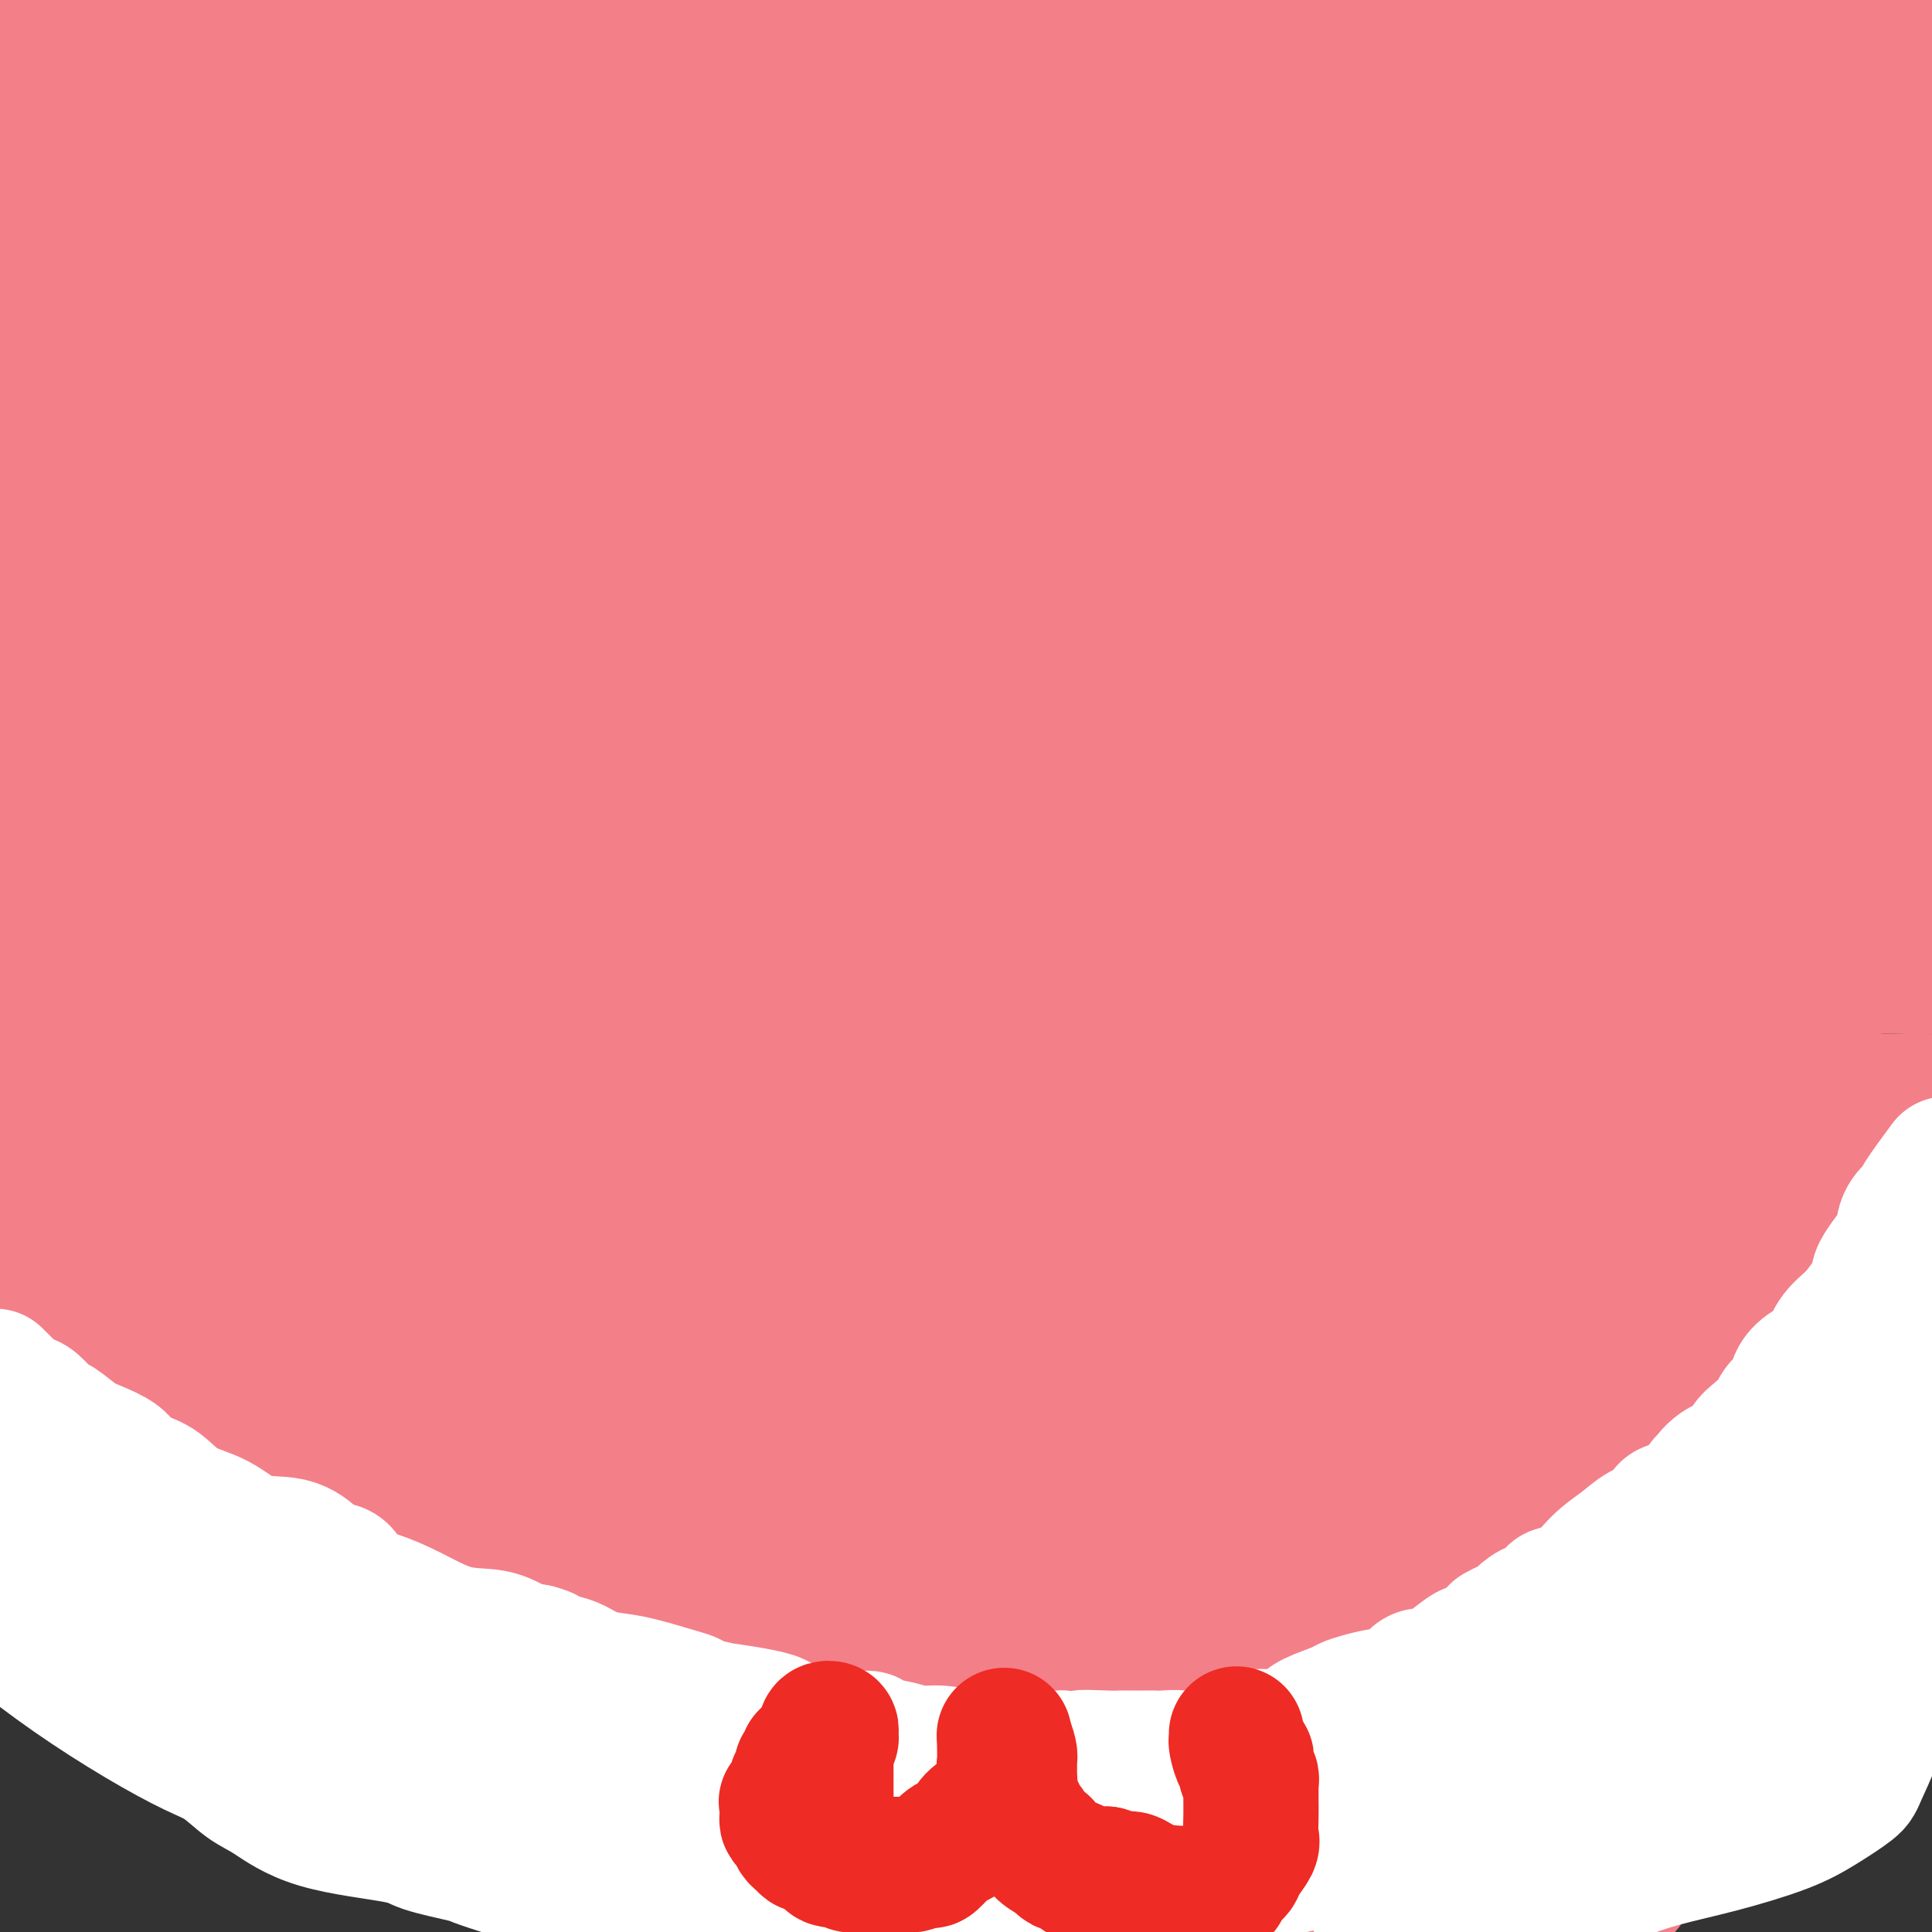 <svg viewBox='0 0 400 400' version='1.1' xmlns='http://www.w3.org/2000/svg' xmlns:xlink='http://www.w3.org/1999/xlink'><rect x="0" y="0" width="400" height="400" fill="#333333" stroke="none"/><g fill='none' stroke='#F37F89' stroke-width='28' stroke-linecap='round' stroke-linejoin='round'><path d='M1,26c-0.137,-0.056 -0.274,-0.113 0,0c0.274,0.113 0.958,0.395 2,0c1.042,-0.395 2.442,-1.466 3,-2c0.558,-0.534 0.274,-0.532 2,-1c1.726,-0.468 5.463,-1.407 9,-2c3.537,-0.593 6.874,-0.842 11,-2c4.126,-1.158 9.042,-3.227 14,-4c4.958,-0.773 9.960,-0.249 15,0c5.040,0.249 10.119,0.224 14,0c3.881,-0.224 6.564,-0.649 8,-1c1.436,-0.351 1.624,-0.630 3,-1c1.376,-0.370 3.940,-0.831 5,-1c1.060,-0.169 0.615,-0.045 7,0c6.385,0.045 19.599,0.011 33,0c13.401,-0.011 26.988,0.001 42,0c15.012,-0.001 31.449,-0.014 47,0c15.551,0.014 30.215,0.056 43,0c12.785,-0.056 23.691,-0.211 33,0c9.309,0.211 17.020,0.789 24,1c6.980,0.211 13.227,0.057 20,0c6.773,-0.057 14.071,-0.015 20,0c5.929,0.015 10.488,0.004 13,0c2.512,-0.004 2.978,-0.001 4,0c1.022,0.001 2.599,-0.000 3,0c0.401,0.000 -0.374,0.002 0,0c0.374,-0.002 1.898,-0.007 3,0c1.102,0.007 1.781,0.027 2,0c0.219,-0.027 -0.024,-0.100 -1,0c-0.976,0.100 -2.686,0.373 -6,0c-3.314,-0.373 -8.233,-1.392 -13,-2c-4.767,-0.608 -9.384,-0.804 -14,-1'/><path d='M347,10c-8.402,-0.473 -13.405,-0.157 -20,0c-6.595,0.157 -14.780,0.153 -23,0c-8.220,-0.153 -16.475,-0.457 -29,0c-12.525,0.457 -29.319,1.675 -40,2c-10.681,0.325 -15.248,-0.244 -24,1c-8.752,1.244 -21.689,4.301 -29,6c-7.311,1.699 -8.996,2.042 -12,3c-3.004,0.958 -7.328,2.533 -10,4c-2.672,1.467 -3.693,2.827 -5,4c-1.307,1.173 -2.899,2.160 -4,3c-1.101,0.840 -1.709,1.534 -3,2c-1.291,0.466 -3.264,0.704 -4,1c-0.736,0.296 -0.237,0.649 0,1c0.237,0.351 0.210,0.698 0,1c-0.210,0.302 -0.602,0.558 -1,1c-0.398,0.442 -0.800,1.071 -2,2c-1.200,0.929 -3.197,2.158 -5,3c-1.803,0.842 -3.414,1.298 -6,2c-2.586,0.702 -6.149,1.650 -8,2c-1.851,0.350 -1.989,0.101 -3,0c-1.011,-0.101 -2.895,-0.055 -6,0c-3.105,0.055 -7.430,0.121 -13,0c-5.570,-0.121 -12.383,-0.427 -17,0c-4.617,0.427 -7.038,1.586 -12,2c-4.962,0.414 -12.466,0.083 -18,0c-5.534,-0.083 -9.099,0.083 -12,0c-2.901,-0.083 -5.138,-0.414 -9,0c-3.862,0.414 -9.347,1.573 -14,2c-4.653,0.427 -8.472,0.122 -13,0c-4.528,-0.122 -9.764,-0.061 -15,0'/><path d='M7,41c-1.100,0.695 -2.200,1.391 0,0c2.200,-1.391 7.700,-4.867 11,-7c3.300,-2.133 4.401,-2.922 12,-6c7.599,-3.078 21.694,-8.447 34,-12c12.306,-3.553 22.821,-5.292 29,-7c6.179,-1.708 8.022,-3.386 23,-4c14.978,-0.614 43.090,-0.165 51,0c7.910,0.165 -4.382,0.044 20,0c24.382,-0.044 85.438,-0.012 111,0c25.562,0.012 15.629,0.003 17,0c1.371,-0.003 14.044,-0.000 21,0c6.956,0.000 8.194,-0.003 9,0c0.806,0.003 1.179,0.011 1,0c-0.179,-0.011 -0.909,-0.042 -1,0c-0.091,0.042 0.459,0.157 -1,0c-1.459,-0.157 -4.925,-0.585 -8,0c-3.075,0.585 -5.757,2.182 -8,3c-2.243,0.818 -4.046,0.858 -11,1c-6.954,0.142 -19.057,0.385 -30,0c-10.943,-0.385 -20.725,-1.398 -36,0c-15.275,1.398 -36.045,5.209 -49,8c-12.955,2.791 -18.097,4.564 -24,6c-5.903,1.436 -12.568,2.537 -18,4c-5.432,1.463 -9.630,3.289 -15,5c-5.370,1.711 -11.912,3.307 -18,5c-6.088,1.693 -11.723,3.482 -18,5c-6.277,1.518 -13.196,2.763 -20,3c-6.804,0.237 -13.494,-0.534 -20,0c-6.506,0.534 -12.829,2.375 -19,3c-6.171,0.625 -12.192,0.036 -17,0c-4.808,-0.036 -8.404,0.482 -12,1'/><path d='M21,49c-14.450,1.113 -6.577,0.396 -4,0c2.577,-0.396 -0.144,-0.470 1,-1c1.144,-0.530 6.152,-1.516 13,-3c6.848,-1.484 15.535,-3.467 27,-7c11.465,-3.533 25.709,-8.615 46,-11c20.291,-2.385 46.631,-2.073 72,-2c25.369,0.073 49.769,-0.094 76,0c26.231,0.094 54.293,0.448 76,1c21.707,0.552 37.059,1.300 48,2c10.941,0.700 17.470,1.350 24,2'/><path d='M393,34c0.934,0.000 1.867,0.001 0,0c-1.867,-0.001 -6.535,-0.002 -9,0c-2.465,0.002 -2.727,0.007 -3,0c-0.273,-0.007 -0.558,-0.027 -1,0c-0.442,0.027 -1.041,0.100 -2,1c-0.959,0.900 -2.278,2.625 -4,4c-1.722,1.375 -3.845,2.399 -6,4c-2.155,1.601 -4.340,3.780 -7,6c-2.660,2.220 -5.793,4.482 -8,9c-2.207,4.518 -3.488,11.291 -4,14c-0.512,2.709 -0.256,1.355 0,0'/><path d='M32,69c-4.987,0.097 -9.974,0.194 0,0c9.974,-0.194 34.909,-0.679 73,0c38.091,0.679 89.337,2.521 120,3c30.663,0.479 40.743,-0.404 49,-1c8.257,-0.596 14.691,-0.904 17,-1c2.309,-0.096 0.495,0.021 0,0c-0.495,-0.021 0.331,-0.181 1,0c0.669,0.181 1.180,0.703 7,0c5.820,-0.703 16.949,-2.629 35,-5c18.051,-2.371 43.026,-5.185 68,-8'/><path d='M309,79c12.167,-0.321 24.333,-0.643 0,0c-24.333,0.643 -85.167,2.250 -133,3c-47.833,0.750 -82.667,0.643 -125,1c-42.333,0.357 -92.167,1.179 -142,2'/><path d='M33,68c-12.304,1.497 -24.608,2.994 0,0c24.608,-2.994 86.129,-10.480 113,-14c26.871,-3.520 19.091,-3.076 33,-6c13.909,-2.924 49.506,-9.218 68,-12c18.494,-2.782 19.886,-2.054 22,-2c2.114,0.054 4.951,-0.566 6,-1c1.049,-0.434 0.311,-0.683 -1,0c-1.311,0.683 -3.193,2.299 -6,4c-2.807,1.701 -6.537,3.488 -17,6c-10.463,2.512 -27.657,5.751 -44,7c-16.343,1.249 -31.834,0.510 -64,0c-32.166,-0.510 -81.006,-0.791 -105,-1c-23.994,-0.209 -23.141,-0.345 -33,0c-9.859,0.345 -30.429,1.173 -51,2'/><path d='M68,55c-9.014,-0.030 -18.029,-0.061 0,0c18.029,0.061 63.100,0.212 106,0c42.900,-0.212 83.627,-0.788 122,-1c38.373,-0.212 74.392,-0.061 103,0c28.608,0.061 49.804,0.030 71,0'/><path d='M376,54c9.035,-0.324 18.070,-0.648 0,0c-18.070,0.648 -63.246,2.266 -104,3c-40.754,0.734 -77.088,0.582 -113,1c-35.912,0.418 -71.404,1.405 -103,2c-31.596,0.595 -59.298,0.797 -87,1'/><path d='M8,46c-10.544,0.228 -21.088,0.456 0,0c21.088,-0.456 73.807,-1.596 119,-2c45.193,-0.404 82.860,-0.070 120,0c37.140,0.070 73.754,-0.123 102,0c28.246,0.123 48.123,0.561 68,1'/><path d='M367,49c5.665,0.057 11.331,0.115 0,0c-11.331,-0.115 -39.658,-0.401 -65,0c-25.342,0.401 -47.700,1.489 -75,0c-27.300,-1.489 -59.542,-5.555 -88,-8c-28.458,-2.445 -53.131,-3.270 -76,-6c-22.869,-2.730 -43.935,-7.365 -65,-12'/><path d='M98,1c-9.706,0.030 -19.412,0.060 0,0c19.412,-0.060 67.942,-0.212 106,0c38.058,0.212 65.646,0.786 91,1c25.354,0.214 48.476,0.068 62,0c13.524,-0.068 17.450,-0.060 20,0c2.550,0.060 3.725,0.170 3,0c-0.725,-0.170 -3.350,-0.620 -12,-2c-8.650,-1.380 -23.325,-3.690 -38,-6'/><path d='M322,-1c-3.547,0.002 -7.095,0.004 0,0c7.095,-0.004 24.832,-0.012 35,0c10.168,0.012 12.768,0.046 14,0c1.232,-0.046 1.096,-0.170 1,0c-0.096,0.170 -0.151,0.635 0,1c0.151,0.365 0.509,0.629 -1,2c-1.509,1.371 -4.884,3.849 -8,5c-3.116,1.151 -5.973,0.977 -10,2c-4.027,1.023 -9.226,3.245 -14,4c-4.774,0.755 -9.125,0.043 -15,0c-5.875,-0.043 -13.273,0.582 -20,1c-6.727,0.418 -12.782,0.627 -26,1c-13.218,0.373 -33.597,0.908 -54,-1c-20.403,-1.908 -40.829,-6.259 -62,-10c-21.171,-3.741 -43.085,-6.870 -65,-10'/><path d='M16,9c-0.125,-0.417 -0.251,-0.835 0,-1c0.251,-0.165 0.878,-0.079 1,0c0.122,0.079 -0.263,0.151 0,0c0.263,-0.151 1.172,-0.523 2,-1c0.828,-0.477 1.574,-1.057 3,-2c1.426,-0.943 3.531,-2.250 6,-3c2.469,-0.750 5.302,-0.944 8,-1c2.698,-0.056 5.260,0.024 8,0c2.740,-0.024 5.657,-0.154 7,0c1.343,0.154 1.112,0.591 1,1c-0.112,0.409 -0.106,0.789 -1,1c-0.894,0.211 -2.690,0.253 -5,1c-2.310,0.747 -5.135,2.200 -9,3c-3.865,0.800 -8.771,0.946 -13,1c-4.229,0.054 -7.780,0.015 -12,0c-4.220,-0.015 -9.110,-0.008 -14,0'/><path d='M13,5c-3.049,0.000 -6.097,0.000 0,0c6.097,-0.000 21.341,-0.001 41,0c19.659,0.001 43.735,0.003 66,0c22.265,-0.003 42.721,-0.011 78,0c35.279,0.011 85.383,0.041 121,0c35.617,-0.041 56.748,-0.155 77,0c20.252,0.155 39.626,0.577 59,1'/><path d='M387,7c8.738,0.001 17.477,0.001 0,0c-17.477,-0.001 -61.168,-0.004 -87,0c-25.832,0.004 -33.803,0.015 -44,0c-10.197,-0.015 -22.619,-0.056 -32,-1c-9.381,-0.944 -15.722,-2.790 -22,-4c-6.278,-1.210 -12.492,-1.785 -17,-2c-4.508,-0.215 -7.311,-0.069 -9,0c-1.689,0.069 -2.266,0.063 -3,0c-0.734,-0.063 -1.627,-0.182 -1,0c0.627,0.182 2.773,0.665 3,1c0.227,0.335 -1.465,0.523 18,5c19.465,4.477 60.087,13.244 93,20c32.913,6.756 58.118,11.502 86,14c27.882,2.498 58.441,2.749 89,3'/><path d='M311,68c12.890,-0.391 25.780,-0.783 0,0c-25.780,0.783 -90.230,2.740 -127,4c-36.770,1.260 -45.860,1.823 -60,3c-14.140,1.177 -33.331,2.967 -42,4c-8.669,1.033 -6.814,1.310 -9,2c-2.186,0.690 -8.411,1.793 -13,3c-4.589,1.207 -7.543,2.520 -9,3c-1.457,0.480 -1.416,0.129 -1,0c0.416,-0.129 1.207,-0.034 1,0c-0.207,0.034 -1.413,0.009 1,0c2.413,-0.009 8.445,-0.002 20,0c11.555,0.002 28.633,0.001 67,0c38.367,-0.001 98.022,-0.000 143,0c44.978,0.000 75.279,0.000 102,0c26.721,-0.000 49.860,-0.000 73,0'/><path d='M348,87c10.111,-0.030 20.223,-0.061 0,0c-20.223,0.061 -70.779,0.212 -100,0c-29.221,-0.212 -37.107,-0.789 -41,-1c-3.893,-0.211 -3.794,-0.056 -4,0c-0.206,0.056 -0.718,0.015 -1,0c-0.282,-0.015 -0.334,-0.003 -2,0c-1.666,0.003 -4.945,-0.003 -10,0c-5.055,0.003 -11.886,0.014 -19,0c-7.114,-0.014 -14.511,-0.053 -23,0c-8.489,0.053 -18.069,0.200 -31,0c-12.931,-0.200 -29.212,-0.746 -49,0c-19.788,0.746 -43.082,2.785 -56,4c-12.918,1.215 -15.459,1.608 -18,2'/><path d='M1,94c-2.897,-0.004 -5.794,-0.008 0,0c5.794,0.008 20.279,0.027 59,0c38.721,-0.027 101.678,-0.100 145,0c43.322,0.100 67.010,0.373 93,0c25.990,-0.373 54.283,-1.392 73,-2c18.717,-0.608 27.859,-0.804 37,-1'/><path d='M354,120c10.250,-1.792 20.500,-3.583 0,0c-20.500,3.583 -71.750,12.542 -113,17c-41.250,4.458 -72.500,4.417 -115,5c-42.500,0.583 -96.250,1.792 -150,3'/><path d='M24,118c-6.950,0.005 -13.900,0.010 0,0c13.900,-0.010 48.652,-0.033 80,-1c31.348,-0.967 59.294,-2.876 85,-5c25.706,-2.124 49.173,-4.464 70,-7c20.827,-2.536 39.013,-5.268 53,-7c13.987,-1.732 23.774,-2.464 32,-3c8.226,-0.536 14.890,-0.875 19,-1c4.110,-0.125 5.668,-0.035 7,0c1.332,0.035 2.440,0.016 1,0c-1.440,-0.016 -5.428,-0.030 -14,0c-8.572,0.030 -21.728,0.102 -41,0c-19.272,-0.102 -44.661,-0.378 -75,1c-30.339,1.378 -65.630,4.409 -97,6c-31.370,1.591 -58.820,1.740 -84,2c-25.180,0.260 -48.090,0.630 -71,1'/><path d='M38,87c-14.089,0.024 -28.178,0.049 0,0c28.178,-0.049 98.622,-0.171 133,0c34.378,0.171 32.689,0.633 49,0c16.311,-0.633 50.622,-2.363 78,-3c27.378,-0.637 47.822,-0.182 64,0c16.178,0.182 28.089,0.091 40,0'/><path d='M361,91c7.085,-0.495 14.169,-0.991 0,0c-14.169,0.991 -49.592,3.467 -81,4c-31.408,0.533 -58.800,-0.878 -87,0c-28.200,0.878 -57.208,4.044 -84,5c-26.792,0.956 -51.369,-0.298 -76,0c-24.631,0.298 -49.315,2.149 -74,4'/><path d='M33,109c-9.279,-0.040 -18.558,-0.080 0,0c18.558,0.080 64.954,0.279 107,0c42.046,-0.279 79.743,-1.037 116,0c36.257,1.037 71.073,3.868 97,5c25.927,1.132 42.963,0.566 60,0'/><path d='M375,114c7.258,-0.014 14.515,-0.028 0,0c-14.515,0.028 -50.804,0.099 -84,0c-33.196,-0.099 -63.300,-0.367 -95,-1c-31.700,-0.633 -64.996,-1.632 -93,-2c-28.004,-0.368 -50.715,-0.105 -75,0c-24.285,0.105 -50.142,0.053 -76,0'/><path d='M38,113c-7.228,-0.027 -14.457,-0.055 0,0c14.457,0.055 50.598,0.192 78,0c27.402,-0.192 46.064,-0.713 77,-2c30.936,-1.287 74.148,-3.340 93,-4c18.852,-0.660 13.346,0.071 20,-1c6.654,-1.071 25.469,-3.945 35,-5c9.531,-1.055 9.777,-0.290 11,0c1.223,0.290 3.421,0.106 5,0c1.579,-0.106 2.539,-0.133 5,0c2.461,0.133 6.425,0.427 9,1c2.575,0.573 3.763,1.426 4,2c0.237,0.574 -0.478,0.869 0,1c0.478,0.131 2.147,0.099 -1,0c-3.147,-0.099 -11.110,-0.264 -17,0c-5.890,0.264 -9.708,0.958 -41,6c-31.292,5.042 -90.058,14.434 -130,21c-39.942,6.566 -61.061,10.306 -90,13c-28.939,2.694 -65.697,4.341 -92,5c-26.303,0.659 -42.152,0.329 -58,0'/><path d='M42,145c-7.017,0.235 -14.034,0.470 0,0c14.034,-0.470 49.119,-1.646 80,-3c30.881,-1.354 57.556,-2.885 83,-5c25.444,-2.115 49.655,-4.815 70,-6c20.345,-1.185 36.824,-0.854 52,-1c15.176,-0.146 29.047,-0.770 40,-1c10.953,-0.230 18.986,-0.066 25,0c6.014,0.066 10.007,0.033 14,0'/><path d='M380,129c5.550,0.109 11.101,0.219 0,0c-11.101,-0.219 -38.853,-0.766 -69,0c-30.147,0.766 -62.689,2.844 -96,7c-33.311,4.156 -67.391,10.388 -100,16c-32.609,5.612 -63.745,10.603 -91,15c-27.255,4.397 -50.627,8.198 -74,12'/><path d='M10,183c-10.553,0.121 -21.107,0.242 0,0c21.107,-0.242 73.874,-0.848 121,0c47.126,0.848 88.611,3.152 126,4c37.389,0.848 70.683,0.242 95,0c24.317,-0.242 39.659,-0.121 55,0'/><path d='M331,182c9.167,0.279 18.335,0.558 0,0c-18.335,-0.558 -64.172,-1.954 -99,-3c-34.828,-1.046 -58.646,-1.743 -100,-2c-41.354,-0.257 -100.244,-0.073 -130,0c-29.756,0.073 -30.378,0.037 -31,0'/><path d='M29,161c-4.126,-0.049 -8.252,-0.098 0,0c8.252,0.098 28.882,0.342 46,0c17.118,-0.342 30.725,-1.271 45,-2c14.275,-0.729 29.216,-1.257 42,-2c12.784,-0.743 23.409,-1.701 43,-3c19.591,-1.299 48.148,-2.941 68,-4c19.852,-1.059 30.999,-1.537 40,-2c9.001,-0.463 15.858,-0.912 20,-1c4.142,-0.088 5.571,0.186 6,0c0.429,-0.186 -0.142,-0.834 0,-1c0.142,-0.166 0.996,0.148 -1,0c-1.996,-0.148 -6.844,-0.757 -17,-1c-10.156,-0.243 -25.622,-0.120 -47,0c-21.378,0.120 -48.668,0.238 -77,0c-28.332,-0.238 -57.705,-0.833 -93,0c-35.295,0.833 -76.513,3.095 -101,4c-24.487,0.905 -32.244,0.452 -40,0'/><path d='M0,142c-8.978,0.011 -17.955,0.022 0,0c17.955,-0.022 62.844,-0.078 100,0c37.156,0.078 66.581,0.290 116,0c49.419,-0.290 118.834,-1.083 161,-2c42.166,-0.917 57.083,-1.959 72,-3'/><path d='M371,140c9.724,-0.022 19.449,-0.044 0,0c-19.449,0.044 -68.071,0.155 -99,1c-30.929,0.845 -44.163,2.423 -54,3c-9.837,0.577 -16.275,0.154 -20,0c-3.725,-0.154 -4.738,-0.038 -6,0c-1.262,0.038 -2.774,-0.003 -3,0c-0.226,0.003 0.833,0.050 1,0c0.167,-0.050 -0.557,-0.196 2,0c2.557,0.196 8.397,0.733 20,1c11.603,0.267 28.970,0.264 46,0c17.030,-0.264 33.723,-0.790 60,0c26.277,0.790 62.139,2.895 98,5'/><path d='M349,150c4.893,0.118 9.786,0.235 0,0c-9.786,-0.235 -34.252,-0.823 -57,-1c-22.748,-0.177 -43.777,0.058 -56,0c-12.223,-0.058 -15.640,-0.407 -19,0c-3.360,0.407 -6.662,1.571 -9,2c-2.338,0.429 -3.710,0.122 -4,0c-0.290,-0.122 0.502,-0.059 1,0c0.498,0.059 0.700,0.114 1,0c0.300,-0.114 0.696,-0.398 4,0c3.304,0.398 9.514,1.478 20,3c10.486,1.522 25.246,3.487 43,6c17.754,2.513 38.501,5.575 63,8c24.499,2.425 52.749,4.212 81,6'/><path d='M349,175c4.659,-0.002 9.319,-0.005 0,0c-9.319,0.005 -32.616,0.017 -56,0c-23.384,-0.017 -46.856,-0.064 -60,0c-13.144,0.064 -15.959,0.238 -18,0c-2.041,-0.238 -3.307,-0.887 -4,-1c-0.693,-0.113 -0.814,0.309 0,0c0.814,-0.309 2.563,-1.349 9,-2c6.437,-0.651 17.562,-0.914 31,-1c13.438,-0.086 29.189,0.005 45,0c15.811,-0.005 31.680,-0.106 44,0c12.320,0.106 21.089,0.420 27,0c5.911,-0.420 8.962,-1.573 9,-2c0.038,-0.427 -2.938,-0.129 -5,0c-2.062,0.129 -3.211,0.087 -8,0c-4.789,-0.087 -13.218,-0.219 -28,0c-14.782,0.219 -35.918,0.791 -58,1c-22.082,0.209 -45.112,0.056 -67,0c-21.888,-0.056 -42.636,-0.015 -62,0c-19.364,0.015 -37.345,0.004 -57,0c-19.655,-0.004 -40.984,-0.001 -54,0c-13.016,0.001 -17.719,0.000 -23,0c-5.281,-0.000 -11.141,-0.000 -17,0'/><path d='M33,126c-2.824,0.906 -5.647,1.812 0,0c5.647,-1.812 19.765,-6.343 27,-9c7.235,-2.657 7.587,-3.440 8,-4c0.413,-0.560 0.888,-0.897 1,-1c0.112,-0.103 -0.140,0.026 -1,0c-0.860,-0.026 -2.327,-0.209 -4,0c-1.673,0.209 -3.552,0.809 -4,1c-0.448,0.191 0.533,-0.025 -8,2c-8.533,2.025 -26.581,6.293 -38,9c-11.419,2.707 -16.210,3.854 -21,5'/><path d='M11,134c-7.890,-0.025 -15.780,-0.050 0,0c15.780,0.050 55.229,0.175 74,0c18.771,-0.175 16.864,-0.652 24,1c7.136,1.652 23.314,5.432 35,8c11.686,2.568 18.881,3.925 25,6c6.119,2.075 11.163,4.867 14,7c2.837,2.133 3.467,3.605 4,5c0.533,1.395 0.969,2.711 0,5c-0.969,2.289 -3.344,5.551 -6,9c-2.656,3.449 -5.594,7.086 -11,11c-5.406,3.914 -13.280,8.107 -21,11c-7.720,2.893 -15.286,4.488 -25,7c-9.714,2.512 -21.575,5.941 -31,8c-9.425,2.059 -16.412,2.748 -25,3c-8.588,0.252 -18.777,0.068 -25,0c-6.223,-0.068 -8.481,-0.019 -11,0c-2.519,0.019 -5.299,0.007 -7,0c-1.701,-0.007 -2.324,-0.008 -3,0c-0.676,0.008 -1.407,0.025 -2,0c-0.593,-0.025 -1.050,-0.093 -1,0c0.050,0.093 0.606,0.348 1,0c0.394,-0.348 0.626,-1.299 1,-2c0.374,-0.701 0.888,-1.152 19,-4c18.112,-2.848 53.820,-8.092 85,-10c31.180,-1.908 57.832,-0.481 88,0c30.168,0.481 63.853,0.014 96,0c32.147,-0.014 62.756,0.425 84,1c21.244,0.575 33.122,1.288 45,2'/><path d='M360,204c6.611,-0.236 13.223,-0.472 0,0c-13.223,0.472 -46.280,1.654 -85,2c-38.720,0.346 -83.102,-0.142 -113,0c-29.898,0.142 -45.311,0.914 -60,2c-14.689,1.086 -28.654,2.487 -39,3c-10.346,0.513 -17.072,0.137 -24,0c-6.928,-0.137 -14.058,-0.037 -21,0c-6.942,0.037 -13.698,0.011 -19,0c-5.302,-0.011 -9.151,-0.005 -13,0'/><path d='M21,208c-4.880,0.250 -9.759,0.501 0,0c9.759,-0.501 34.157,-1.752 58,-2c23.843,-0.248 47.133,0.508 74,0c26.867,-0.508 57.312,-2.280 86,-3c28.688,-0.720 55.619,-0.387 78,-1c22.381,-0.613 40.212,-2.172 52,-3c11.788,-0.828 17.534,-0.926 20,-1c2.466,-0.074 1.653,-0.123 1,0c-0.653,0.123 -1.145,0.420 -2,1c-0.855,0.580 -2.071,1.443 -6,3c-3.929,1.557 -10.569,3.808 -24,7c-13.431,3.192 -33.653,7.325 -59,13c-25.347,5.675 -55.820,12.894 -85,18c-29.180,5.106 -57.069,8.101 -83,12c-25.931,3.899 -49.905,8.704 -71,11c-21.095,2.296 -39.313,2.085 -53,3c-13.687,0.915 -22.844,2.958 -32,5'/><path d='M4,281c-8.057,0.000 -16.115,0.000 0,0c16.115,0.000 56.402,0.000 93,0c36.598,0.000 69.507,0.000 104,0c34.493,0.000 70.569,0.000 105,0c34.431,0.000 67.215,0.000 100,0'/><path d='M335,273c15.423,0.020 30.847,0.041 0,0c-30.847,-0.041 -107.964,-0.143 -158,-1c-50.036,-0.857 -72.990,-2.468 -85,-3c-12.010,-0.532 -13.077,0.015 -24,0c-10.923,-0.015 -31.701,-0.592 -42,-1c-10.299,-0.408 -10.119,-0.648 -13,-1c-2.881,-0.352 -8.823,-0.815 -13,-1c-4.177,-0.185 -6.588,-0.093 -9,0'/><path d='M44,249c-6.661,0.220 -13.322,0.441 0,0c13.322,-0.441 46.628,-1.543 78,-2c31.372,-0.457 60.809,-0.269 90,0c29.191,0.269 58.136,0.618 82,0c23.864,-0.618 42.648,-2.204 56,-3c13.352,-0.796 21.271,-0.802 26,-1c4.729,-0.198 6.269,-0.589 7,-1c0.731,-0.411 0.654,-0.842 0,-1c-0.654,-0.158 -1.884,-0.042 -3,0c-1.116,0.042 -2.119,0.011 -19,0c-16.881,-0.011 -49.641,-0.003 -74,0c-24.359,0.003 -40.317,0.001 -59,0c-18.683,-0.001 -40.089,-0.000 -58,0c-17.911,0.000 -32.325,0.000 -43,0c-10.675,-0.000 -17.611,-0.000 -22,0c-4.389,0.000 -6.233,0.000 -9,0c-2.767,-0.000 -6.459,-0.000 -9,0c-2.541,0.000 -3.932,0.000 -6,0c-2.068,-0.000 -4.814,-0.000 -7,0c-2.186,0.000 -3.811,0.001 -5,0c-1.189,-0.001 -1.941,-0.005 -2,0c-0.059,0.005 0.574,0.018 2,0c1.426,-0.018 3.646,-0.066 9,-1c5.354,-0.934 13.841,-2.753 26,-4c12.159,-1.247 27.991,-1.922 48,-3c20.009,-1.078 44.195,-2.559 69,-3c24.805,-0.441 50.230,0.160 71,0c20.770,-0.160 36.885,-1.080 53,-2'/><path d='M345,228c37.247,-0.773 33.863,-0.207 36,0c2.137,0.207 9.793,0.055 13,0c3.207,-0.055 1.965,-0.012 1,0c-0.965,0.012 -1.651,-0.008 -6,0c-4.349,0.008 -12.360,0.045 -24,0c-11.640,-0.045 -26.908,-0.173 -47,0c-20.092,0.173 -45.006,0.646 -67,0c-21.994,-0.646 -41.067,-2.412 -60,-3c-18.933,-0.588 -37.726,-0.000 -51,0c-13.274,0.000 -21.028,-0.588 -27,-1c-5.972,-0.412 -10.161,-0.646 -20,0c-9.839,0.646 -25.327,2.173 -33,3c-7.673,0.827 -7.532,0.954 -8,1c-0.468,0.046 -1.544,0.012 -5,0c-3.456,-0.012 -9.293,-0.003 -12,0c-2.707,0.003 -2.284,0.001 -2,0c0.284,-0.001 0.430,0.000 0,0c-0.430,-0.000 -1.436,-0.002 -2,0c-0.564,0.002 -0.686,0.009 -1,0c-0.314,-0.009 -0.822,-0.033 -1,0c-0.178,0.033 -0.027,0.122 0,0c0.027,-0.122 -0.070,-0.456 0,-1c0.070,-0.544 0.306,-1.298 1,-2c0.694,-0.702 1.847,-1.351 3,-2'/><path d='M33,223c1.608,-1.638 4.627,-3.234 7,-5c2.373,-1.766 4.099,-3.703 7,-6c2.901,-2.297 6.977,-4.956 9,-7c2.023,-2.044 1.991,-3.474 1,-3c-0.991,0.474 -2.943,2.850 -6,5c-3.057,2.150 -7.220,4.073 -13,8c-5.780,3.927 -13.178,9.859 -17,13c-3.822,3.141 -4.067,3.490 -5,4c-0.933,0.510 -2.554,1.181 -4,2c-1.446,0.819 -2.718,1.787 -5,3c-2.282,1.213 -5.576,2.673 -7,4c-1.424,1.327 -0.978,2.522 -1,3c-0.022,0.478 -0.511,0.239 -1,0'/><path d='M3,218c-0.349,1.186 -0.698,2.372 0,0c0.698,-2.372 2.443,-8.304 3,-11c0.557,-2.696 -0.075,-2.158 0,-2c0.075,0.158 0.855,-0.064 1,0c0.145,0.064 -0.346,0.414 0,1c0.346,0.586 1.528,1.408 2,2c0.472,0.592 0.235,0.953 0,3c-0.235,2.047 -0.469,5.782 0,9c0.469,3.218 1.642,5.921 2,9c0.358,3.079 -0.097,6.533 0,8c0.097,1.467 0.747,0.946 1,1c0.253,0.054 0.109,0.682 0,1c-0.109,0.318 -0.184,0.327 0,1c0.184,0.673 0.626,2.009 1,3c0.374,0.991 0.678,1.635 1,3c0.322,1.365 0.661,3.449 1,5c0.339,1.551 0.678,2.569 1,4c0.322,1.431 0.626,3.274 1,5c0.374,1.726 0.818,3.335 1,6c0.182,2.665 0.101,6.387 0,9c-0.101,2.613 -0.221,4.118 0,5c0.221,0.882 0.783,1.143 1,1c0.217,-0.143 0.089,-0.688 0,-1c-0.089,-0.312 -0.139,-0.392 0,-1c0.139,-0.608 0.468,-1.745 0,-4c-0.468,-2.255 -1.734,-5.627 -3,-9'/><path d='M16,266c-0.244,-3.971 0.147,-6.898 0,-10c-0.147,-3.102 -0.830,-6.380 -1,-9c-0.170,-2.620 0.175,-4.583 0,-7c-0.175,-2.417 -0.870,-5.288 -1,-7c-0.130,-1.712 0.303,-2.264 0,-3c-0.303,-0.736 -1.343,-1.655 -2,-2c-0.657,-0.345 -0.932,-0.117 -1,0c-0.068,0.117 0.070,0.123 0,1c-0.070,0.877 -0.347,2.624 -1,4c-0.653,1.376 -1.680,2.379 -2,3c-0.320,0.621 0.068,0.859 0,1c-0.068,0.141 -0.590,0.185 -1,1c-0.410,0.815 -0.706,2.401 -1,3c-0.294,0.599 -0.587,0.210 -1,1c-0.413,0.790 -0.948,2.758 -1,4c-0.052,1.242 0.379,1.758 0,3c-0.379,1.242 -1.567,3.212 -2,5c-0.433,1.788 -0.112,3.395 0,5c0.112,1.605 0.015,3.208 0,5c-0.015,1.792 0.051,3.773 0,6c-0.051,2.227 -0.221,4.699 0,6c0.221,1.301 0.833,1.432 1,2c0.167,0.568 -0.110,1.573 0,2c0.110,0.427 0.608,0.277 1,1c0.392,0.723 0.680,2.321 1,3c0.320,0.679 0.673,0.440 1,1c0.327,0.560 0.626,1.920 1,3c0.374,1.080 0.821,1.880 1,3c0.179,1.120 0.089,2.560 0,4'/><path d='M8,295c1.324,3.535 1.635,2.871 2,3c0.365,0.129 0.785,1.049 1,2c0.215,0.951 0.224,1.931 1,3c0.776,1.069 2.319,2.228 3,3c0.681,0.772 0.499,1.159 1,2c0.501,0.841 1.683,2.137 2,3c0.317,0.863 -0.232,1.294 0,2c0.232,0.706 1.246,1.686 2,3c0.754,1.314 1.247,2.961 2,4c0.753,1.039 1.765,1.470 2,2c0.235,0.530 -0.305,1.158 1,3c1.305,1.842 4.457,4.898 6,7c1.543,2.102 1.476,3.249 2,4c0.524,0.751 1.637,1.107 3,2c1.363,0.893 2.975,2.323 4,4c1.025,1.677 1.462,3.599 3,5c1.538,1.401 4.177,2.279 6,3c1.823,0.721 2.829,1.284 4,2c1.171,0.716 2.508,1.584 5,3c2.492,1.416 6.139,3.381 9,5c2.861,1.619 4.936,2.893 8,4c3.064,1.107 7.118,2.048 11,3c3.882,0.952 7.593,1.914 12,3c4.407,1.086 9.511,2.297 14,3c4.489,0.703 8.363,0.898 12,2c3.637,1.102 7.035,3.110 11,4c3.965,0.890 8.496,0.661 12,1c3.504,0.339 5.982,1.245 9,2c3.018,0.755 6.577,1.359 10,2c3.423,0.641 6.712,1.321 10,2'/><path d='M176,386c16.436,3.617 7.028,1.660 8,1c0.972,-0.660 12.326,-0.024 17,0c4.674,0.024 2.668,-0.565 6,0c3.332,0.565 12.003,2.285 18,4c5.997,1.715 9.320,3.426 13,4c3.680,0.574 7.716,0.010 11,0c3.284,-0.010 5.817,0.533 8,1c2.183,0.467 4.018,0.859 5,1c0.982,0.141 1.113,0.030 2,0c0.887,-0.030 2.531,0.020 4,0c1.469,-0.020 2.763,-0.111 4,0c1.237,0.111 2.416,0.423 6,0c3.584,-0.423 9.572,-1.581 15,-2c5.428,-0.419 10.298,-0.100 14,0c3.702,0.100 6.238,-0.020 9,0c2.762,0.020 5.751,0.180 8,0c2.249,-0.180 3.759,-0.701 5,-1c1.241,-0.299 2.211,-0.375 3,-1c0.789,-0.625 1.395,-1.800 2,-2c0.605,-0.200 1.209,0.574 2,0c0.791,-0.574 1.770,-2.497 3,-4c1.230,-1.503 2.713,-2.585 5,-4c2.287,-1.415 5.380,-3.161 8,-5c2.620,-1.839 4.769,-3.769 6,-5c1.231,-1.231 1.546,-1.762 2,-3c0.454,-1.238 1.048,-3.185 2,-5c0.952,-1.815 2.260,-3.500 4,-6c1.740,-2.500 3.910,-5.814 5,-8c1.090,-2.186 1.101,-3.242 2,-5c0.899,-1.758 2.685,-4.216 4,-6c1.315,-1.784 2.157,-2.892 3,-4'/><path d='M380,336c3.776,-6.374 2.215,-3.808 2,-4c-0.215,-0.192 0.916,-3.143 2,-7c1.084,-3.857 2.121,-8.619 3,-12c0.879,-3.381 1.599,-5.382 2,-7c0.401,-1.618 0.482,-2.853 1,-4c0.518,-1.147 1.473,-2.207 2,-4c0.527,-1.793 0.628,-4.320 1,-7c0.372,-2.680 1.017,-5.512 2,-9c0.983,-3.488 2.303,-7.631 3,-10c0.697,-2.369 0.771,-2.962 1,-4c0.229,-1.038 0.615,-2.519 1,-4'/><path d='M399,250c-0.010,0.072 -0.020,0.144 0,0c0.020,-0.144 0.071,-0.503 0,-1c-0.071,-0.497 -0.265,-1.132 -1,-2c-0.735,-0.868 -2.011,-1.968 -3,-3c-0.989,-1.032 -1.691,-1.996 -2,-3c-0.309,-1.004 -0.226,-2.046 0,-2c0.226,0.046 0.596,1.182 0,3c-0.596,1.818 -2.159,4.317 -3,6c-0.841,1.683 -0.960,2.549 -1,3c-0.040,0.451 0.001,0.488 0,1c-0.001,0.512 -0.042,1.499 0,2c0.042,0.501 0.169,0.517 0,1c-0.169,0.483 -0.633,1.434 -1,2c-0.367,0.566 -0.637,0.748 -1,2c-0.363,1.252 -0.820,3.573 -2,8c-1.180,4.427 -3.083,10.961 -4,14c-0.917,3.039 -0.848,2.583 -2,5c-1.152,2.417 -3.526,7.707 -5,11c-1.474,3.293 -2.048,4.590 -3,6c-0.952,1.410 -2.283,2.934 -3,4c-0.717,1.066 -0.821,1.673 -1,2c-0.179,0.327 -0.432,0.373 -1,1c-0.568,0.627 -1.451,1.834 -2,2c-0.549,0.166 -0.764,-0.707 -3,1c-2.236,1.707 -6.491,5.996 -10,9c-3.509,3.004 -6.270,4.723 -9,7c-2.730,2.277 -5.427,5.113 -8,7c-2.573,1.887 -5.021,2.825 -7,4c-1.979,1.175 -3.490,2.588 -5,4'/><path d='M322,344c-7.235,5.792 -3.321,3.271 -4,3c-0.679,-0.271 -5.950,1.709 -10,3c-4.050,1.291 -6.879,1.892 -10,3c-3.121,1.108 -6.535,2.724 -10,4c-3.465,1.276 -6.982,2.212 -10,3c-3.018,0.788 -5.537,1.427 -9,2c-3.463,0.573 -7.868,1.080 -12,2c-4.132,0.920 -7.990,2.254 -14,3c-6.010,0.746 -14.173,0.903 -20,1c-5.827,0.097 -9.319,0.134 -14,0c-4.681,-0.134 -10.550,-0.438 -14,-1c-3.450,-0.562 -4.480,-1.383 -10,-3c-5.520,-1.617 -15.529,-4.032 -20,-5c-4.471,-0.968 -3.404,-0.490 -6,-1c-2.596,-0.510 -8.855,-2.006 -13,-3c-4.145,-0.994 -6.175,-1.484 -10,-2c-3.825,-0.516 -9.444,-1.056 -14,-2c-4.556,-0.944 -8.049,-2.290 -12,-4c-3.951,-1.710 -8.359,-3.785 -12,-5c-3.641,-1.215 -6.517,-1.572 -9,-3c-2.483,-1.428 -4.575,-3.927 -6,-5c-1.425,-1.073 -2.182,-0.721 -3,-1c-0.818,-0.279 -1.697,-1.188 -2,-2c-0.303,-0.812 -0.030,-1.527 -1,-2c-0.970,-0.473 -3.184,-0.704 -4,-1c-0.816,-0.296 -0.233,-0.656 0,-1c0.233,-0.344 0.117,-0.672 0,-1'/><path d='M73,326c-2.457,-1.971 -0.600,-0.397 0,0c0.600,0.397 -0.056,-0.383 -1,-1c-0.944,-0.617 -2.175,-1.071 -3,-2c-0.825,-0.929 -1.244,-2.333 -2,-3c-0.756,-0.667 -1.850,-0.595 -3,-1c-1.150,-0.405 -2.357,-1.285 -3,-2c-0.643,-0.715 -0.722,-1.263 -1,-2c-0.278,-0.737 -0.753,-1.663 -1,-2c-0.247,-0.337 -0.265,-0.084 -1,-1c-0.735,-0.916 -2.187,-3.002 -4,-5c-1.813,-1.998 -3.986,-3.908 -5,-5c-1.014,-1.092 -0.868,-1.364 -1,-2c-0.132,-0.636 -0.543,-1.634 -1,-2c-0.457,-0.366 -0.962,-0.100 -1,0c-0.038,0.100 0.389,0.035 0,0c-0.389,-0.035 -1.594,-0.039 -2,0c-0.406,0.039 -0.012,0.120 0,1c0.012,0.880 -0.359,2.559 1,6c1.359,3.441 4.447,8.644 7,13c2.553,4.356 4.572,7.865 7,11c2.428,3.135 5.265,5.896 7,8c1.735,2.104 2.367,3.552 3,5'/><path d='M69,342c3.040,4.326 2.140,3.143 2,3c-0.140,-0.143 0.480,0.756 1,1c0.520,0.244 0.939,-0.167 1,0c0.061,0.167 -0.238,0.913 0,1c0.238,0.087 1.012,-0.485 4,0c2.988,0.485 8.190,2.029 14,3c5.810,0.971 12.228,1.371 18,2c5.772,0.629 10.897,1.487 16,3c5.103,1.513 10.185,3.682 15,5c4.815,1.318 9.363,1.787 12,2c2.637,0.213 3.362,0.171 12,0c8.638,-0.171 25.188,-0.470 36,-2c10.812,-1.530 15.886,-4.291 25,-6c9.114,-1.709 22.267,-2.367 35,-4c12.733,-1.633 25.044,-4.241 35,-6c9.956,-1.759 17.556,-2.667 24,-4c6.444,-1.333 11.731,-3.090 14,-4c2.269,-0.910 1.521,-0.974 1,-1c-0.521,-0.026 -0.816,-0.015 -1,0c-0.184,0.015 -0.256,0.034 -1,0c-0.744,-0.034 -2.160,-0.123 -6,-1c-3.840,-0.877 -10.104,-2.544 -20,-3c-9.896,-0.456 -23.425,0.298 -42,-2c-18.575,-2.298 -42.195,-7.647 -61,-12c-18.805,-4.353 -32.794,-7.710 -54,-13c-21.206,-5.290 -49.630,-12.511 -68,-17c-18.370,-4.489 -26.685,-6.244 -35,-8'/><path d='M46,279c-30.156,-7.689 -27.044,-7.911 -30,-9c-2.956,-1.089 -11.978,-3.044 -21,-5'/><path d='M7,258c-1.576,-0.233 -3.152,-0.466 0,0c3.152,0.466 11.030,1.630 17,3c5.970,1.370 10.030,2.947 12,4c1.970,1.053 1.850,1.584 2,2c0.150,0.416 0.570,0.717 1,1c0.430,0.283 0.869,0.546 1,1c0.131,0.454 -0.045,1.098 0,2c0.045,0.902 0.311,2.064 0,3c-0.311,0.936 -1.197,1.648 -2,3c-0.803,1.352 -1.521,3.345 -2,4c-0.479,0.655 -0.718,-0.027 -1,0c-0.282,0.027 -0.607,0.763 -1,1c-0.393,0.237 -0.855,-0.025 -1,0c-0.145,0.025 0.028,0.336 -2,1c-2.028,0.664 -6.257,1.682 -9,2c-2.743,0.318 -4.000,-0.065 -5,0c-1.000,0.065 -1.743,0.577 -2,1c-0.257,0.423 -0.027,0.756 0,1c0.027,0.244 -0.148,0.399 0,1c0.148,0.601 0.621,1.646 1,2c0.379,0.354 0.665,0.016 1,0c0.335,-0.016 0.719,0.292 2,1c1.281,0.708 3.461,1.818 6,3c2.539,1.182 5.439,2.435 8,4c2.561,1.565 4.784,3.442 9,5c4.216,1.558 10.425,2.799 15,4c4.575,1.201 7.515,2.363 10,3c2.485,0.637 4.515,0.748 7,1c2.485,0.252 5.424,0.643 8,1c2.576,0.357 4.788,0.678 7,1'/><path d='M89,313c8.815,1.576 7.351,0.517 10,0c2.649,-0.517 9.411,-0.492 17,0c7.589,0.492 16.005,1.452 27,2c10.995,0.548 24.571,0.686 41,1c16.429,0.314 35.712,0.806 55,1c19.288,0.194 38.579,0.090 54,0c15.421,-0.090 26.970,-0.168 37,-2c10.030,-1.832 18.540,-5.419 23,-7c4.460,-1.581 4.872,-1.154 5,-1c0.128,0.154 -0.026,0.037 0,0c0.026,-0.037 0.231,0.007 0,0c-0.231,-0.007 -0.900,-0.066 -5,0c-4.100,0.066 -11.632,0.256 -23,0c-11.368,-0.256 -26.573,-0.959 -48,-1c-21.427,-0.041 -49.076,0.580 -69,0c-19.924,-0.580 -32.122,-2.361 -45,-3c-12.878,-0.639 -26.434,-0.137 -33,0c-6.566,0.137 -6.141,-0.092 -6,0c0.141,0.092 -0.002,0.504 0,0c0.002,-0.504 0.148,-1.924 0,-2c-0.148,-0.076 -0.589,1.192 1,0c1.589,-1.192 5.210,-4.845 10,-7c4.790,-2.155 10.751,-2.811 22,-5c11.249,-2.189 27.785,-5.911 45,-8c17.215,-2.089 35.107,-2.544 53,-3'/><path d='M260,278c21.304,-1.599 48.065,-4.095 64,-5c15.935,-0.905 21.044,-0.219 26,0c4.956,0.219 9.759,-0.030 14,0c4.241,0.030 7.919,0.339 11,1c3.081,0.661 5.564,1.672 7,2c1.436,0.328 1.826,-0.028 2,0c0.174,0.028 0.131,0.441 0,1c-0.131,0.559 -0.352,1.264 0,2c0.352,0.736 1.276,1.505 0,2c-1.276,0.495 -4.753,0.718 -10,1c-5.247,0.282 -12.263,0.623 -24,1c-11.737,0.377 -28.196,0.792 -55,0c-26.804,-0.792 -63.955,-2.789 -79,-4c-15.045,-1.211 -7.984,-1.635 -6,-2c1.984,-0.365 -1.109,-0.672 -2,-1c-0.891,-0.328 0.421,-0.678 2,-2c1.579,-1.322 3.425,-3.616 7,-6c3.575,-2.384 8.878,-4.859 19,-8c10.122,-3.141 25.062,-6.947 40,-11c14.938,-4.053 29.875,-8.353 46,-12c16.125,-3.647 33.440,-6.643 45,-8c11.560,-1.357 17.366,-1.076 22,-1c4.634,0.076 8.096,-0.052 9,0c0.904,0.052 -0.749,0.285 -3,1c-2.251,0.715 -5.098,1.913 -12,4c-6.902,2.087 -17.858,5.062 -33,8c-15.142,2.938 -34.469,5.839 -51,9c-16.531,3.161 -30.265,6.580 -44,10'/><path d='M255,260c-27.909,6.428 -26.183,6.499 -28,7c-1.817,0.501 -7.178,1.431 -9,2c-1.822,0.569 -0.104,0.777 0,1c0.104,0.223 -1.405,0.462 1,1c2.405,0.538 8.724,1.376 27,3c18.276,1.624 48.507,4.036 80,5c31.493,0.964 64.246,0.482 97,0'/><path d='M390,289c6.676,-0.344 13.351,-0.688 0,0c-13.351,0.688 -46.729,2.409 -72,3c-25.271,0.591 -42.436,0.053 -63,0c-20.564,-0.053 -44.528,0.379 -56,0c-11.472,-0.379 -10.454,-1.571 -10,-2c0.454,-0.429 0.342,-0.097 0,0c-0.342,0.097 -0.916,-0.043 0,-1c0.916,-0.957 3.322,-2.733 9,-5c5.678,-2.267 14.629,-5.027 28,-9c13.371,-3.973 31.160,-9.159 47,-12c15.840,-2.841 29.729,-3.335 43,-4c13.271,-0.665 25.924,-1.499 33,-2c7.076,-0.501 8.575,-0.669 10,-1c1.425,-0.331 2.777,-0.824 3,-1c0.223,-0.176 -0.684,-0.036 0,0c0.684,0.036 2.960,-0.032 4,0c1.040,0.032 0.845,0.163 1,1c0.155,0.837 0.661,2.381 1,3c0.339,0.619 0.511,0.313 0,1c-0.511,0.687 -1.704,2.367 -4,4c-2.296,1.633 -5.695,3.220 -11,5c-5.305,1.780 -12.518,3.752 -19,5c-6.482,1.248 -12.235,1.773 -18,2c-5.765,0.227 -11.544,0.155 -16,0c-4.456,-0.155 -7.591,-0.393 -9,-1c-1.409,-0.607 -1.093,-1.583 -1,-2c0.093,-0.417 -0.039,-0.275 0,-1c0.039,-0.725 0.247,-2.318 1,-4c0.753,-1.682 2.049,-3.453 5,-5c2.951,-1.547 7.557,-2.871 13,-4c5.443,-1.129 11.721,-2.065 18,-3'/><path d='M327,256c8.838,-1.057 15.434,-0.199 23,0c7.566,0.199 16.103,-0.263 21,0c4.897,0.263 6.154,1.249 7,2c0.846,0.751 1.282,1.267 1,2c-0.282,0.733 -1.280,1.682 -6,4c-4.720,2.318 -13.160,6.005 -22,10c-8.840,3.995 -18.078,8.299 -40,12c-21.922,3.701 -56.528,6.800 -76,8c-19.472,1.200 -23.809,0.502 -30,0c-6.191,-0.502 -14.236,-0.809 -20,0c-5.764,0.809 -9.248,2.734 -13,4c-3.752,1.266 -7.771,1.872 -13,4c-5.229,2.128 -11.668,5.778 -15,8c-3.332,2.222 -3.558,3.015 -6,4c-2.442,0.985 -7.101,2.163 -10,4c-2.899,1.837 -4.039,4.335 -6,6c-1.961,1.665 -4.742,2.498 -6,3c-1.258,0.502 -0.993,0.674 -1,1c-0.007,0.326 -0.288,0.808 0,1c0.288,0.192 1.144,0.096 2,0'/><path d='M117,329c-1.576,1.685 -0.015,0.396 1,0c1.015,-0.396 1.486,0.101 5,0c3.514,-0.101 10.072,-0.799 17,0c6.928,0.799 14.225,3.093 22,4c7.775,0.907 16.026,0.425 23,1c6.974,0.575 12.671,2.207 18,3c5.329,0.793 10.290,0.745 13,1c2.710,0.255 3.170,0.811 4,1c0.830,0.189 2.030,0.009 2,0c-0.030,-0.009 -1.289,0.152 -2,0c-0.711,-0.152 -0.872,-0.617 -4,0c-3.128,0.617 -9.222,2.315 -16,3c-6.778,0.685 -14.238,0.358 -23,0c-8.762,-0.358 -18.824,-0.747 -28,-1c-9.176,-0.253 -17.464,-0.369 -25,-1c-7.536,-0.631 -14.320,-1.777 -20,-3c-5.680,-1.223 -10.254,-2.524 -13,-3c-2.746,-0.476 -3.662,-0.128 -4,0c-0.338,0.128 -0.096,0.037 0,0c0.096,-0.037 0.048,-0.018 0,0'/><path d='M87,334c-9.111,-1.089 -0.888,-0.312 2,0c2.888,0.312 0.439,0.161 1,0c0.561,-0.161 4.130,-0.330 9,0c4.870,0.330 11.041,1.161 19,2c7.959,0.839 17.706,1.688 33,4c15.294,2.312 36.136,6.086 48,8c11.864,1.914 14.752,1.966 17,2c2.248,0.034 3.858,0.050 5,0c1.142,-0.050 1.817,-0.164 3,0c1.183,0.164 2.873,0.607 2,0c-0.873,-0.607 -4.310,-2.264 12,1c16.310,3.264 52.368,11.449 68,15c15.632,3.551 10.838,2.469 13,3c2.162,0.531 11.282,2.677 17,4c5.718,1.323 8.036,1.823 10,2c1.964,0.177 3.575,0.029 4,0c0.425,-0.029 -0.337,0.059 -1,0c-0.663,-0.059 -1.228,-0.264 -4,0c-2.772,0.264 -7.749,0.999 -13,2c-5.251,1.001 -10.774,2.268 -16,3c-5.226,0.732 -10.155,0.928 -15,1c-4.845,0.072 -9.606,0.019 -13,0c-3.394,-0.019 -5.420,-0.005 -7,0c-1.580,0.005 -2.712,0.001 -4,0c-1.288,-0.001 -2.731,-0.000 -4,0c-1.269,0.000 -2.362,0.000 -3,0c-0.638,-0.000 -0.819,-0.000 -1,0'/><path d='M269,381c-12.645,0.944 -3.759,0.305 -1,0c2.759,-0.305 -0.609,-0.274 -2,0c-1.391,0.274 -0.805,0.791 -1,1c-0.195,0.209 -1.170,0.108 -2,0c-0.830,-0.108 -1.516,-0.225 -2,0c-0.484,0.225 -0.765,0.792 -1,1c-0.235,0.208 -0.425,0.057 -1,0c-0.575,-0.057 -1.535,-0.018 -2,0c-0.465,0.018 -0.436,0.016 -1,0c-0.564,-0.016 -1.721,-0.047 -3,0c-1.279,0.047 -2.680,0.170 -5,0c-2.320,-0.170 -5.560,-0.634 -7,-1c-1.440,-0.366 -1.079,-0.634 -1,-1c0.079,-0.366 -0.123,-0.829 0,-1c0.123,-0.171 0.570,-0.050 1,0c0.430,0.050 0.843,0.027 1,0c0.157,-0.027 0.060,-0.060 1,0c0.940,0.060 2.919,0.212 6,0c3.081,-0.212 7.265,-0.789 11,-1c3.735,-0.211 7.023,-0.056 12,0c4.977,0.056 11.644,0.013 18,0c6.356,-0.013 12.399,0.005 18,0c5.601,-0.005 10.758,-0.032 16,0c5.242,0.032 10.568,0.125 15,0c4.432,-0.125 7.972,-0.466 10,-1c2.028,-0.534 2.546,-1.259 3,-2c0.454,-0.741 0.844,-1.497 1,-2c0.156,-0.503 0.078,-0.751 0,-1'/><path d='M353,373c0.989,-1.414 1.461,-2.449 2,-3c0.539,-0.551 1.146,-0.617 2,-1c0.854,-0.383 1.956,-1.084 3,-2c1.044,-0.916 2.030,-2.047 3,-3c0.970,-0.953 1.924,-1.726 3,-3c1.076,-1.274 2.274,-3.047 3,-4c0.726,-0.953 0.979,-1.085 1,-1c0.021,0.085 -0.190,0.388 0,0c0.190,-0.388 0.780,-1.468 1,-2c0.220,-0.532 0.069,-0.516 0,-1c-0.069,-0.484 -0.057,-1.469 0,-2c0.057,-0.531 0.159,-0.608 0,-2c-0.159,-1.392 -0.579,-4.099 -1,-6c-0.421,-1.901 -0.841,-2.997 -1,-4c-0.159,-1.003 -0.055,-1.914 0,-4c0.055,-2.086 0.061,-5.348 0,-7c-0.061,-1.652 -0.189,-1.695 0,-2c0.189,-0.305 0.693,-0.873 1,-1c0.307,-0.127 0.415,0.186 0,1c-0.415,0.814 -1.354,2.127 -2,3c-0.646,0.873 -0.998,1.304 -2,3c-1.002,1.696 -2.655,4.658 -4,7c-1.345,2.342 -2.383,4.066 -4,6c-1.617,1.934 -3.812,4.079 -5,5c-1.188,0.921 -1.370,0.618 -2,1c-0.630,0.382 -1.708,1.449 -2,2c-0.292,0.551 0.202,0.586 0,1c-0.202,0.414 -1.101,1.207 -2,2'/><path d='M347,356c-4.154,5.342 -3.039,3.198 -5,4c-1.961,0.802 -6.998,4.552 -10,7c-3.002,2.448 -3.968,3.594 -5,4c-1.032,0.406 -2.129,0.071 -3,0c-0.871,-0.071 -1.515,0.121 -2,0c-0.485,-0.121 -0.810,-0.554 -1,-1c-0.190,-0.446 -0.244,-0.905 0,-1c0.244,-0.095 0.787,0.173 1,0c0.213,-0.173 0.096,-0.787 1,-2c0.904,-1.213 2.827,-3.025 5,-5c2.173,-1.975 4.595,-4.114 7,-6c2.405,-1.886 4.793,-3.518 7,-5c2.207,-1.482 4.233,-2.812 7,-5c2.767,-2.188 6.275,-5.233 9,-7c2.725,-1.767 4.668,-2.257 6,-3c1.332,-0.743 2.054,-1.741 3,-3c0.946,-1.259 2.115,-2.779 3,-4c0.885,-1.221 1.485,-2.142 3,-4c1.515,-1.858 3.946,-4.652 6,-7c2.054,-2.348 3.731,-4.251 5,-6c1.269,-1.749 2.130,-3.344 3,-4c0.870,-0.656 1.749,-0.372 2,-1c0.251,-0.628 -0.125,-2.169 0,-3c0.125,-0.831 0.750,-0.952 1,-1c0.250,-0.048 0.125,-0.024 0,0'/><path d='M390,303c4.019,-5.301 1.067,-2.052 0,-1c-1.067,1.052 -0.250,-0.091 0,-1c0.250,-0.909 -0.065,-1.583 0,-3c0.065,-1.417 0.512,-3.576 1,-6c0.488,-2.424 1.016,-5.114 2,-9c0.984,-3.886 2.424,-8.967 3,-11c0.576,-2.033 0.288,-1.016 0,0'/></g>
<g fill='none' stroke='#FFFFFF' stroke-width='28' stroke-linecap='round' stroke-linejoin='round'><path d='M241,392c-0.116,-0.423 -0.232,-0.846 0,-1c0.232,-0.154 0.811,-0.040 1,0c0.189,0.040 -0.013,0.006 0,0c0.013,-0.006 0.242,0.015 1,0c0.758,-0.015 2.044,-0.068 3,0c0.956,0.068 1.582,0.256 4,0c2.418,-0.256 6.627,-0.956 10,-2c3.373,-1.044 5.911,-2.430 9,-3c3.089,-0.570 6.730,-0.322 9,-1c2.270,-0.678 3.171,-2.281 5,-3c1.829,-0.719 4.587,-0.553 7,-1c2.413,-0.447 4.482,-1.506 6,-2c1.518,-0.494 2.486,-0.421 4,-1c1.514,-0.579 3.574,-1.808 6,-3c2.426,-1.192 5.218,-2.348 7,-3c1.782,-0.652 2.553,-0.801 5,-2c2.447,-1.199 6.569,-3.449 9,-5c2.431,-1.551 3.170,-2.404 4,-3c0.830,-0.596 1.749,-0.936 3,-2c1.251,-1.064 2.834,-2.853 4,-4c1.166,-1.147 1.917,-1.651 3,-3c1.083,-1.349 2.500,-3.544 4,-5c1.500,-1.456 3.083,-2.172 4,-3c0.917,-0.828 1.168,-1.769 2,-3c0.832,-1.231 2.244,-2.753 4,-4c1.756,-1.247 3.858,-2.220 6,-4c2.142,-1.780 4.326,-4.366 6,-6c1.674,-1.634 2.837,-2.317 4,-3'/><path d='M371,325c6.329,-6.334 3.651,-4.668 3,-5c-0.651,-0.332 0.723,-2.664 2,-4c1.277,-1.336 2.456,-1.678 4,-4c1.544,-2.322 3.451,-6.623 5,-9c1.549,-2.377 2.739,-2.828 4,-4c1.261,-1.172 2.594,-3.065 3,-4c0.406,-0.935 -0.115,-0.911 0,-1c0.115,-0.089 0.866,-0.292 1,-1c0.134,-0.708 -0.349,-1.921 0,-3c0.349,-1.079 1.528,-2.022 3,-4c1.472,-1.978 3.236,-4.989 5,-8'/><path d='M399,285c-0.022,0.008 -0.044,0.015 0,0c0.044,-0.015 0.154,-0.054 -1,2c-1.154,2.054 -3.573,6.201 -5,9c-1.427,2.799 -1.864,4.251 -3,6c-1.136,1.749 -2.972,3.795 -4,6c-1.028,2.205 -1.248,4.569 -2,6c-0.752,1.431 -2.034,1.931 -3,3c-0.966,1.069 -1.614,2.708 -2,4c-0.386,1.292 -0.510,2.237 -1,3c-0.490,0.763 -1.347,1.344 -2,2c-0.653,0.656 -1.102,1.388 -2,3c-0.898,1.612 -2.245,4.103 -3,6c-0.755,1.897 -0.917,3.199 -3,6c-2.083,2.801 -6.087,7.102 -8,10c-1.913,2.898 -1.735,4.392 -2,5c-0.265,0.608 -0.974,0.330 -2,1c-1.026,0.670 -2.369,2.287 -3,3c-0.631,0.713 -0.550,0.523 -1,1c-0.450,0.477 -1.432,1.621 -3,3c-1.568,1.379 -3.721,2.991 -5,4c-1.279,1.009 -1.684,1.414 -3,3c-1.316,1.586 -3.545,4.354 -5,6c-1.455,1.646 -2.137,2.172 -3,3c-0.863,0.828 -1.907,1.960 -3,3c-1.093,1.040 -2.234,1.989 -3,3c-0.766,1.011 -1.157,2.082 -2,3c-0.843,0.918 -2.139,1.681 -3,2c-0.861,0.319 -1.289,0.193 -2,0c-0.711,-0.193 -1.706,-0.454 -2,0c-0.294,0.454 0.113,1.622 0,2c-0.113,0.378 -0.747,-0.035 -1,0c-0.253,0.035 -0.127,0.517 0,1'/><path d='M317,394c-6.382,5.994 -1.836,1.979 1,0c2.836,-1.979 3.963,-1.922 5,-2c1.037,-0.078 1.983,-0.292 4,-1c2.017,-0.708 5.103,-1.910 8,-3c2.897,-1.090 5.603,-2.067 9,-3c3.397,-0.933 7.486,-1.821 12,-3c4.514,-1.179 9.455,-2.650 13,-4c3.545,-1.350 5.696,-2.580 8,-4c2.304,-1.420 4.763,-3.029 6,-4c1.237,-0.971 1.252,-1.305 2,-3c0.748,-1.695 2.229,-4.753 3,-7c0.771,-2.247 0.831,-3.684 1,-5c0.169,-1.316 0.445,-2.510 1,-4c0.555,-1.490 1.388,-3.276 2,-5c0.612,-1.724 1.001,-3.388 1,-5c-0.001,-1.612 -0.393,-3.173 0,-5c0.393,-1.827 1.570,-3.920 2,-6c0.430,-2.080 0.112,-4.149 0,-6c-0.112,-1.851 -0.020,-3.486 0,-4c0.020,-0.514 -0.033,0.092 0,0c0.033,-0.092 0.152,-0.884 0,-1c-0.152,-0.116 -0.576,0.442 -1,1'/><path d='M394,320c0.220,-3.317 -0.230,1.389 -1,4c-0.770,2.611 -1.860,3.127 -4,5c-2.140,1.873 -5.330,5.104 -9,9c-3.670,3.896 -7.819,8.456 -11,12c-3.181,3.544 -5.395,6.071 -8,8c-2.605,1.929 -5.600,3.259 -7,4c-1.400,0.741 -1.205,0.891 -2,2c-0.795,1.109 -2.579,3.176 -4,4c-1.421,0.824 -2.477,0.404 -3,1c-0.523,0.596 -0.512,2.207 -1,3c-0.488,0.793 -1.475,0.769 -2,1c-0.525,0.231 -0.586,0.718 -2,2c-1.414,1.282 -4.179,3.358 -6,4c-1.821,0.642 -2.698,-0.151 -3,0c-0.302,0.151 -0.029,1.245 -1,2c-0.971,0.755 -3.186,1.171 -5,2c-1.814,0.829 -3.229,2.070 -5,3c-1.771,0.930 -3.900,1.547 -7,3c-3.100,1.453 -7.171,3.740 -10,5c-2.829,1.260 -4.415,1.493 -7,2c-2.585,0.507 -6.167,1.288 -8,2c-1.833,0.712 -1.916,1.356 -2,2'/><path d='M198,399c0.049,-0.030 0.098,-0.061 0,0c-0.098,0.061 -0.342,0.213 0,0c0.342,-0.213 1.270,-0.791 2,-1c0.730,-0.209 1.261,-0.049 2,0c0.739,0.049 1.686,-0.013 4,0c2.314,0.013 5.994,0.102 9,0c3.006,-0.102 5.337,-0.395 7,-1c1.663,-0.605 2.656,-1.521 4,-2c1.344,-0.479 3.038,-0.521 5,-1c1.962,-0.479 4.191,-1.396 6,-2c1.809,-0.604 3.197,-0.894 4,-1c0.803,-0.106 1.021,-0.029 2,0c0.979,0.029 2.717,0.009 4,0c1.283,-0.009 2.109,-0.006 3,0c0.891,0.006 1.848,0.016 3,0c1.152,-0.016 2.500,-0.057 3,0c0.500,0.057 0.151,0.211 0,0c-0.151,-0.211 -0.105,-0.789 0,-1c0.105,-0.211 0.269,-0.057 0,0c-0.269,0.057 -0.973,0.015 -2,0c-1.027,-0.015 -2.379,-0.004 -3,0c-0.621,0.004 -0.513,0.001 -1,0c-0.487,-0.001 -1.569,-0.000 -3,0c-1.431,0.000 -3.209,0.000 -5,0c-1.791,-0.000 -3.593,-0.000 -5,0c-1.407,0.000 -2.417,0.000 -4,0c-1.583,-0.000 -3.738,-0.000 -6,0c-2.262,0.000 -4.631,0.000 -7,0'/><path d='M220,390c-6.345,-0.154 -4.207,-0.040 -4,0c0.207,0.040 -1.516,0.007 -3,0c-1.484,-0.007 -2.728,0.013 -4,0c-1.272,-0.013 -2.572,-0.060 -4,0c-1.428,0.060 -2.982,0.226 -4,0c-1.018,-0.226 -1.498,-0.846 -3,-1c-1.502,-0.154 -4.025,0.157 -5,0c-0.975,-0.157 -0.402,-0.782 -1,-1c-0.598,-0.218 -2.367,-0.028 -3,0c-0.633,0.028 -0.129,-0.105 0,0c0.129,0.105 -0.116,0.448 -2,0c-1.884,-0.448 -5.406,-1.687 -7,-2c-1.594,-0.313 -1.259,0.301 -2,0c-0.741,-0.301 -2.558,-1.517 -4,-2c-1.442,-0.483 -2.509,-0.235 -3,0c-0.491,0.235 -0.407,0.456 -1,0c-0.593,-0.456 -1.864,-1.589 -3,-2c-1.136,-0.411 -2.136,-0.099 -3,0c-0.864,0.099 -1.591,-0.015 -2,0c-0.409,0.015 -0.501,0.159 -1,0c-0.499,-0.159 -1.406,-0.621 -3,-1c-1.594,-0.379 -3.875,-0.677 -5,-1c-1.125,-0.323 -1.095,-0.673 -2,-1c-0.905,-0.327 -2.745,-0.631 -4,-1c-1.255,-0.369 -1.926,-0.801 -3,-1c-1.074,-0.199 -2.553,-0.164 -4,0c-1.447,0.164 -2.862,0.456 -4,0c-1.138,-0.456 -1.999,-1.661 -3,-2c-1.001,-0.339 -2.143,0.189 -3,0c-0.857,-0.189 -1.428,-1.094 -2,-2'/><path d='M128,373c-10.886,-2.467 -5.603,-0.636 -4,0c1.603,0.636 -0.476,0.076 -2,0c-1.524,-0.076 -2.495,0.333 -4,0c-1.505,-0.333 -3.544,-1.408 -5,-2c-1.456,-0.592 -2.330,-0.701 -3,-1c-0.670,-0.299 -1.136,-0.787 -2,-1c-0.864,-0.213 -2.128,-0.152 -3,0c-0.872,0.152 -1.354,0.393 -2,0c-0.646,-0.393 -1.457,-1.420 -3,-2c-1.543,-0.580 -3.818,-0.711 -5,-1c-1.182,-0.289 -1.272,-0.735 -5,-2c-3.728,-1.265 -11.096,-3.349 -14,-4c-2.904,-0.651 -1.344,0.133 -2,0c-0.656,-0.133 -3.528,-1.182 -5,-2c-1.472,-0.818 -1.544,-1.407 -3,-2c-1.456,-0.593 -4.296,-1.192 -6,-2c-1.704,-0.808 -2.270,-1.826 -4,-3c-1.730,-1.174 -4.622,-2.505 -7,-3c-2.378,-0.495 -4.242,-0.153 -7,-1c-2.758,-0.847 -6.412,-2.882 -9,-4c-2.588,-1.118 -4.112,-1.320 -6,-2c-1.888,-0.680 -4.140,-1.840 -6,-3c-1.860,-1.160 -3.327,-2.320 -4,-3c-0.673,-0.680 -0.552,-0.880 -2,-2c-1.448,-1.120 -4.465,-3.159 -6,-4c-1.535,-0.841 -1.587,-0.483 -2,-1c-0.413,-0.517 -1.188,-1.908 -2,-3c-0.812,-1.092 -1.661,-1.883 -3,-3c-1.339,-1.117 -3.170,-2.558 -5,-4'/><path d='M0,316c-0.846,-0.683 -1.692,-1.365 0,0c1.692,1.365 5.921,4.779 9,7c3.079,2.221 5.009,3.251 8,5c2.991,1.749 7.042,4.219 10,6c2.958,1.781 4.823,2.873 7,4c2.177,1.127 4.664,2.290 6,3c1.336,0.710 1.519,0.969 2,1c0.481,0.031 1.258,-0.165 2,0c0.742,0.165 1.447,0.692 2,1c0.553,0.308 0.953,0.397 2,1c1.047,0.603 2.743,1.721 5,3c2.257,1.279 5.077,2.720 7,4c1.923,1.280 2.949,2.401 4,3c1.051,0.599 2.125,0.676 3,1c0.875,0.324 1.550,0.893 2,1c0.450,0.107 0.676,-0.250 1,0c0.324,0.250 0.746,1.107 2,2c1.254,0.893 3.341,1.822 6,3c2.659,1.178 5.891,2.605 9,4c3.109,1.395 6.096,2.756 9,4c2.904,1.244 5.724,2.370 8,3c2.276,0.630 4.006,0.765 5,1c0.994,0.235 1.251,0.570 2,1c0.749,0.430 1.990,0.956 3,1c1.010,0.044 1.790,-0.396 3,0c1.210,0.396 2.851,1.626 4,2c1.149,0.374 1.808,-0.107 3,0c1.192,0.107 2.919,0.802 6,2c3.081,1.198 7.517,2.898 11,4c3.483,1.102 6.015,1.604 10,3c3.985,1.396 9.424,3.684 14,5c4.576,1.316 8.288,1.658 12,2'/><path d='M177,393c14.783,3.874 11.241,1.558 11,1c-0.241,-0.558 2.818,0.641 5,1c2.182,0.359 3.485,-0.122 4,0c0.515,0.122 0.241,0.847 0,1c-0.241,0.153 -0.450,-0.267 -1,0c-0.550,0.267 -1.443,1.219 -3,2c-1.557,0.781 -3.779,1.390 -6,2'/><path d='M142,398c1.004,0.375 2.007,0.750 0,0c-2.007,-0.750 -7.025,-2.625 -11,-4c-3.975,-1.375 -6.908,-2.251 -10,-3c-3.092,-0.749 -6.345,-1.369 -9,-2c-2.655,-0.631 -4.713,-1.271 -7,-2c-2.287,-0.729 -4.804,-1.547 -6,-2c-1.196,-0.453 -1.071,-0.541 -3,-1c-1.929,-0.459 -5.911,-1.290 -8,-2c-2.089,-0.710 -2.284,-1.300 -6,-2c-3.716,-0.700 -10.954,-1.512 -16,-3c-5.046,-1.488 -7.900,-3.654 -10,-5c-2.100,-1.346 -3.445,-1.872 -5,-3c-1.555,-1.128 -3.320,-2.860 -5,-4c-1.680,-1.140 -3.273,-1.690 -6,-3c-2.727,-1.310 -6.587,-3.382 -11,-6c-4.413,-2.618 -9.381,-5.782 -14,-9c-4.619,-3.218 -8.891,-6.491 -12,-9c-3.109,-2.509 -5.054,-4.255 -7,-6'/><path d='M-1,285c-0.057,-0.059 -0.114,-0.117 0,0c0.114,0.117 0.400,0.410 1,1c0.600,0.590 1.516,1.475 2,2c0.484,0.525 0.537,0.688 1,1c0.463,0.312 1.337,0.773 2,1c0.663,0.227 1.113,0.221 2,1c0.887,0.779 2.209,2.344 3,3c0.791,0.656 1.051,0.402 2,1c0.949,0.598 2.588,2.047 4,3c1.412,0.953 2.596,1.408 4,2c1.404,0.592 3.027,1.320 4,2c0.973,0.680 1.297,1.310 2,2c0.703,0.690 1.784,1.439 3,2c1.216,0.561 2.568,0.932 4,2c1.432,1.068 2.943,2.831 5,4c2.057,1.169 4.658,1.743 7,3c2.342,1.257 4.423,3.198 7,4c2.577,0.802 5.650,0.465 8,1c2.350,0.535 3.979,1.943 5,3c1.021,1.057 1.436,1.763 2,2c0.564,0.237 1.277,0.004 2,0c0.723,-0.004 1.457,0.220 2,1c0.543,0.780 0.896,2.116 2,3c1.104,0.884 2.959,1.315 5,2c2.041,0.685 4.268,1.623 7,3c2.732,1.377 5.969,3.194 9,4c3.031,0.806 5.854,0.602 8,1c2.146,0.398 3.613,1.400 5,2c1.387,0.600 2.693,0.800 4,1'/><path d='M111,342c2.937,0.793 1.779,0.776 2,1c0.221,0.224 1.819,0.689 3,1c1.181,0.311 1.944,0.468 3,1c1.056,0.532 2.405,1.438 4,2c1.595,0.562 3.435,0.780 5,1c1.565,0.220 2.854,0.441 5,1c2.146,0.559 5.149,1.455 7,2c1.851,0.545 2.551,0.740 3,1c0.449,0.260 0.646,0.584 2,1c1.354,0.416 3.866,0.925 4,1c0.134,0.075 -2.111,-0.282 0,0c2.111,0.282 8.578,1.204 11,2c2.422,0.796 0.798,1.467 2,2c1.202,0.533 5.230,0.926 7,1c1.770,0.074 1.283,-0.173 2,0c0.717,0.173 2.639,0.767 4,1c1.361,0.233 2.162,0.105 3,0c0.838,-0.105 1.714,-0.187 2,0c0.286,0.187 -0.017,0.642 1,1c1.017,0.358 3.353,0.618 5,1c1.647,0.382 2.604,0.887 4,1c1.396,0.113 3.230,-0.166 5,0c1.770,0.166 3.474,0.777 5,1c1.526,0.223 2.873,0.060 4,0c1.127,-0.060 2.036,-0.016 3,0c0.964,0.016 1.985,0.004 3,0c1.015,-0.004 2.025,-0.001 3,0c0.975,0.001 1.916,0.000 3,0c1.084,-0.000 2.310,-0.000 3,0c0.690,0.000 0.845,0.000 1,0'/><path d='M220,364c9.617,0.928 4.661,0.249 4,0c-0.661,-0.249 2.975,-0.067 5,0c2.025,0.067 2.441,0.018 3,0c0.559,-0.018 1.263,-0.005 2,0c0.737,0.005 1.508,0.002 2,0c0.492,-0.002 0.704,-0.002 1,0c0.296,0.002 0.676,0.004 1,0c0.324,-0.004 0.592,-0.016 1,0c0.408,0.016 0.957,0.060 2,0c1.043,-0.060 2.581,-0.225 3,0c0.419,0.225 -0.281,0.839 3,0c3.281,-0.839 10.542,-3.131 13,-4c2.458,-0.869 0.112,-0.317 0,0c-0.112,0.317 2.010,0.397 4,0c1.990,-0.397 3.846,-1.272 5,-2c1.154,-0.728 1.604,-1.310 3,-2c1.396,-0.690 3.739,-1.490 5,-2c1.261,-0.510 1.440,-0.731 2,-1c0.560,-0.269 1.500,-0.588 3,-1c1.500,-0.412 3.560,-0.918 5,-1c1.440,-0.082 2.260,0.261 3,0c0.740,-0.261 1.400,-1.125 2,-2c0.600,-0.875 1.139,-1.760 2,-2c0.861,-0.240 2.044,0.164 3,0c0.956,-0.164 1.684,-0.898 3,-2c1.316,-1.102 3.219,-2.574 4,-3c0.781,-0.426 0.441,0.193 1,0c0.559,-0.193 2.017,-1.198 3,-2c0.983,-0.802 1.492,-1.401 2,-2'/><path d='M310,338c3.688,-2.147 2.908,-1.014 3,-1c0.092,0.014 1.055,-1.092 2,-2c0.945,-0.908 1.872,-1.618 3,-2c1.128,-0.382 2.458,-0.437 3,-1c0.542,-0.563 0.296,-1.635 1,-2c0.704,-0.365 2.357,-0.023 4,-1c1.643,-0.977 3.276,-3.274 5,-5c1.724,-1.726 3.538,-2.881 5,-4c1.462,-1.119 2.573,-2.202 4,-3c1.427,-0.798 3.171,-1.312 4,-2c0.829,-0.688 0.743,-1.551 1,-2c0.257,-0.449 0.858,-0.484 2,-1c1.142,-0.516 2.826,-1.513 4,-2c1.174,-0.487 1.837,-0.463 2,-1c0.163,-0.537 -0.176,-1.635 0,-2c0.176,-0.365 0.867,0.001 1,0c0.133,-0.001 -0.291,-0.371 0,-1c0.291,-0.629 1.298,-1.519 2,-2c0.702,-0.481 1.098,-0.554 2,-1c0.902,-0.446 2.310,-1.265 3,-2c0.690,-0.735 0.661,-1.385 1,-2c0.339,-0.615 1.045,-1.197 2,-2c0.955,-0.803 2.159,-1.829 3,-3c0.841,-1.171 1.317,-2.486 2,-3c0.683,-0.514 1.571,-0.227 2,-1c0.429,-0.773 0.400,-2.608 1,-4c0.600,-1.392 1.831,-2.342 3,-3c1.169,-0.658 2.276,-1.023 3,-2c0.724,-0.977 1.064,-2.565 2,-4c0.936,-1.435 2.468,-2.718 4,-4'/><path d='M384,273c6.009,-7.436 4.532,-7.526 5,-9c0.468,-1.474 2.882,-4.330 4,-6c1.118,-1.670 0.940,-2.152 1,-3c0.060,-0.848 0.356,-2.062 1,-3c0.644,-0.938 1.635,-1.599 2,-2c0.365,-0.401 0.104,-0.543 1,-2c0.896,-1.457 2.948,-4.228 5,-7'/><path d='M396,259c2.370,-3.283 4.740,-6.567 0,0c-4.740,6.567 -16.589,22.984 -22,30c-5.411,7.016 -4.385,4.630 -6,6c-1.615,1.370 -5.872,6.494 -10,11c-4.128,4.506 -8.128,8.393 -11,11c-2.872,2.607 -4.618,3.932 -6,5c-1.382,1.068 -2.400,1.878 -4,3c-1.600,1.122 -3.781,2.557 -5,3c-1.219,0.443 -1.475,-0.104 -3,1c-1.525,1.104 -4.317,3.861 -6,5c-1.683,1.139 -2.256,0.660 -4,1c-1.744,0.340 -4.658,1.498 -6,2c-1.342,0.502 -1.110,0.347 -2,1c-0.890,0.653 -2.901,2.114 -4,3c-1.099,0.886 -1.285,1.197 -2,2c-0.715,0.803 -1.957,2.097 -3,3c-1.043,0.903 -1.887,1.414 -2,2c-0.113,0.586 0.503,1.246 -1,2c-1.503,0.754 -5.126,1.602 -8,3c-2.874,1.398 -5.001,3.348 -7,5c-1.999,1.652 -3.871,3.007 -6,4c-2.129,0.993 -4.516,1.624 -6,2c-1.484,0.376 -2.067,0.496 -3,1c-0.933,0.504 -2.217,1.393 -3,2c-0.783,0.607 -1.066,0.933 -2,1c-0.934,0.067 -2.518,-0.126 -4,0c-1.482,0.126 -2.860,0.573 -4,1c-1.140,0.427 -2.040,0.836 -2,1c0.040,0.164 1.020,0.082 2,0'/><path d='M256,370c-2.976,1.248 0.583,0.367 2,0c1.417,-0.367 0.693,-0.219 3,0c2.307,0.219 7.646,0.511 12,0c4.354,-0.511 7.722,-1.824 11,-3c3.278,-1.176 6.464,-2.215 10,-3c3.536,-0.785 7.421,-1.314 10,-2c2.579,-0.686 3.850,-1.528 5,-2c1.150,-0.472 2.177,-0.575 3,-1c0.823,-0.425 1.440,-1.173 5,-4c3.560,-2.827 10.061,-7.735 16,-11c5.939,-3.265 11.314,-4.888 16,-6c4.686,-1.112 8.681,-1.713 12,-4c3.319,-2.287 5.961,-6.259 7,-8c1.039,-1.741 0.473,-1.251 0,-1c-0.473,0.251 -0.855,0.264 -2,0c-1.145,-0.264 -3.052,-0.806 -4,-1c-0.948,-0.194 -0.936,-0.039 -3,0c-2.064,0.039 -6.203,-0.038 -9,0c-2.797,0.038 -4.252,0.189 -6,1c-1.748,0.811 -3.791,2.280 -6,4c-2.209,1.720 -4.585,3.691 -7,5c-2.415,1.309 -4.868,1.955 -8,4c-3.132,2.045 -6.941,5.490 -11,8c-4.059,2.510 -8.366,4.085 -12,6c-3.634,1.915 -6.594,4.169 -10,6c-3.406,1.831 -7.259,3.237 -10,4c-2.741,0.763 -4.371,0.881 -6,1'/><path d='M274,363c-3.245,0.791 -3.357,0.267 -4,0c-0.643,-0.267 -1.817,-0.278 -3,0c-1.183,0.278 -2.374,0.844 -3,1c-0.626,0.156 -0.688,-0.099 -1,0c-0.312,0.099 -0.876,0.552 -3,2c-2.124,1.448 -5.810,3.891 -9,6c-3.190,2.109 -5.886,3.885 -9,6c-3.114,2.115 -6.646,4.569 -9,6c-2.354,1.431 -3.530,1.837 -4,2c-0.470,0.163 -0.235,0.081 0,0'/></g>
<g fill='none' stroke='#EE2B24' stroke-width='28' stroke-linecap='round' stroke-linejoin='round'><path d='M171,374c-0.000,-0.442 -0.000,-0.885 0,-1c0.000,-0.115 0.000,0.096 0,0c-0.000,-0.096 -0.000,-0.500 0,-1c0.000,-0.500 0.000,-1.098 0,-2c-0.000,-0.902 -0.001,-2.109 0,-3c0.001,-0.891 0.004,-1.468 0,-2c-0.004,-0.532 -0.015,-1.021 0,-1c0.015,0.021 0.058,0.552 0,0c-0.058,-0.552 -0.215,-2.187 0,-3c0.215,-0.813 0.804,-0.803 1,-1c0.196,-0.197 0.001,-0.599 0,-1c-0.001,-0.401 0.192,-0.800 0,-1c-0.192,-0.200 -0.769,-0.200 -1,0c-0.231,0.200 -0.115,0.600 0,1'/><path d='M171,359c0.048,-2.148 0.166,-0.017 0,1c-0.166,1.017 -0.618,0.921 -1,1c-0.382,0.079 -0.695,0.332 -1,1c-0.305,0.668 -0.603,1.750 -1,2c-0.397,0.250 -0.895,-0.331 -1,0c-0.105,0.331 0.181,1.576 0,2c-0.181,0.424 -0.831,0.028 -1,0c-0.169,-0.028 0.143,0.312 0,1c-0.143,0.688 -0.742,1.725 -1,2c-0.258,0.275 -0.174,-0.212 0,0c0.174,0.212 0.439,1.121 0,2c-0.439,0.879 -1.583,1.727 -2,2c-0.417,0.273 -0.109,-0.030 0,0c0.109,0.030 0.018,0.393 0,1c-0.018,0.607 0.036,1.458 0,2c-0.036,0.542 -0.164,0.776 0,1c0.164,0.224 0.619,0.438 1,1c0.381,0.562 0.688,1.473 1,2c0.312,0.527 0.631,0.671 1,1c0.369,0.329 0.789,0.844 1,1c0.211,0.156 0.213,-0.045 1,0c0.787,0.045 2.358,0.338 3,1c0.642,0.662 0.356,1.694 1,2c0.644,0.306 2.218,-0.114 3,0c0.782,0.114 0.773,0.763 1,1c0.227,0.237 0.690,0.064 1,0c0.310,-0.064 0.468,-0.017 1,0c0.532,0.017 1.438,0.005 2,0c0.562,-0.005 0.781,-0.002 1,0'/><path d='M181,386c2.567,0.619 1.984,0.165 2,0c0.016,-0.165 0.632,-0.043 1,0c0.368,0.043 0.488,0.007 1,0c0.512,-0.007 1.417,0.015 2,0c0.583,-0.015 0.846,-0.067 1,0c0.154,0.067 0.200,0.255 1,0c0.800,-0.255 2.356,-0.951 3,-1c0.644,-0.049 0.378,0.549 1,0c0.622,-0.549 2.134,-2.246 3,-3c0.866,-0.754 1.086,-0.565 2,-1c0.914,-0.435 2.521,-1.495 3,-2c0.479,-0.505 -0.170,-0.456 0,-1c0.170,-0.544 1.159,-1.680 2,-2c0.841,-0.320 1.536,0.178 2,0c0.464,-0.178 0.699,-1.031 1,-2c0.301,-0.969 0.669,-2.052 1,-3c0.331,-0.948 0.625,-1.760 1,-2c0.375,-0.240 0.833,0.091 1,0c0.167,-0.091 0.045,-0.603 0,-1c-0.045,-0.397 -0.012,-0.680 0,-1c0.012,-0.320 0.004,-0.676 0,-1c-0.004,-0.324 -0.004,-0.617 0,-1c0.004,-0.383 0.011,-0.855 0,-1c-0.011,-0.145 -0.042,0.038 0,0c0.042,-0.038 0.155,-0.297 0,-1c-0.155,-0.703 -0.577,-1.852 -1,-3'/><path d='M208,360c-0.153,-1.389 -0.037,-0.362 0,0c0.037,0.362 -0.005,0.060 0,1c0.005,0.940 0.057,3.123 0,4c-0.057,0.877 -0.221,0.447 0,1c0.221,0.553 0.829,2.089 1,3c0.171,0.911 -0.095,1.196 0,2c0.095,0.804 0.552,2.128 1,3c0.448,0.872 0.889,1.293 1,2c0.111,0.707 -0.108,1.700 0,2c0.108,0.300 0.541,-0.092 1,0c0.459,0.092 0.943,0.668 1,1c0.057,0.332 -0.314,0.421 0,1c0.314,0.579 1.313,1.648 2,2c0.687,0.352 1.061,-0.011 1,0c-0.061,0.011 -0.559,0.398 0,1c0.559,0.602 2.174,1.419 3,2c0.826,0.581 0.862,0.926 1,1c0.138,0.074 0.377,-0.125 1,0c0.623,0.125 1.629,0.572 2,1c0.371,0.428 0.106,0.837 1,1c0.894,0.163 2.947,0.082 5,0'/><path d='M229,388c3.757,1.668 4.148,0.839 5,1c0.852,0.161 2.165,1.312 4,2c1.835,0.688 4.193,0.912 6,1c1.807,0.088 3.063,0.038 4,0c0.937,-0.038 1.556,-0.065 2,0c0.444,0.065 0.714,0.221 1,0c0.286,-0.221 0.588,-0.818 1,-1c0.412,-0.182 0.935,0.052 1,0c0.065,-0.052 -0.329,-0.388 0,-1c0.329,-0.612 1.380,-1.499 2,-2c0.620,-0.501 0.807,-0.616 1,-1c0.193,-0.384 0.391,-1.037 1,-2c0.609,-0.963 1.627,-2.236 2,-3c0.373,-0.764 0.100,-1.021 0,-2c-0.100,-0.979 -0.026,-2.682 0,-4c0.026,-1.318 0.003,-2.251 0,-3c-0.003,-0.749 0.013,-1.314 0,-2c-0.013,-0.686 -0.056,-1.493 0,-2c0.056,-0.507 0.212,-0.715 0,-1c-0.212,-0.285 -0.792,-0.648 -1,-1c-0.208,-0.352 -0.046,-0.693 0,-1c0.046,-0.307 -0.026,-0.579 0,-1c0.026,-0.421 0.151,-0.991 0,-1c-0.151,-0.009 -0.576,0.544 -1,0c-0.424,-0.544 -0.845,-2.185 -1,-3c-0.155,-0.815 -0.044,-0.804 0,-1c0.044,-0.196 0.022,-0.598 0,-1'/></g>
</svg>